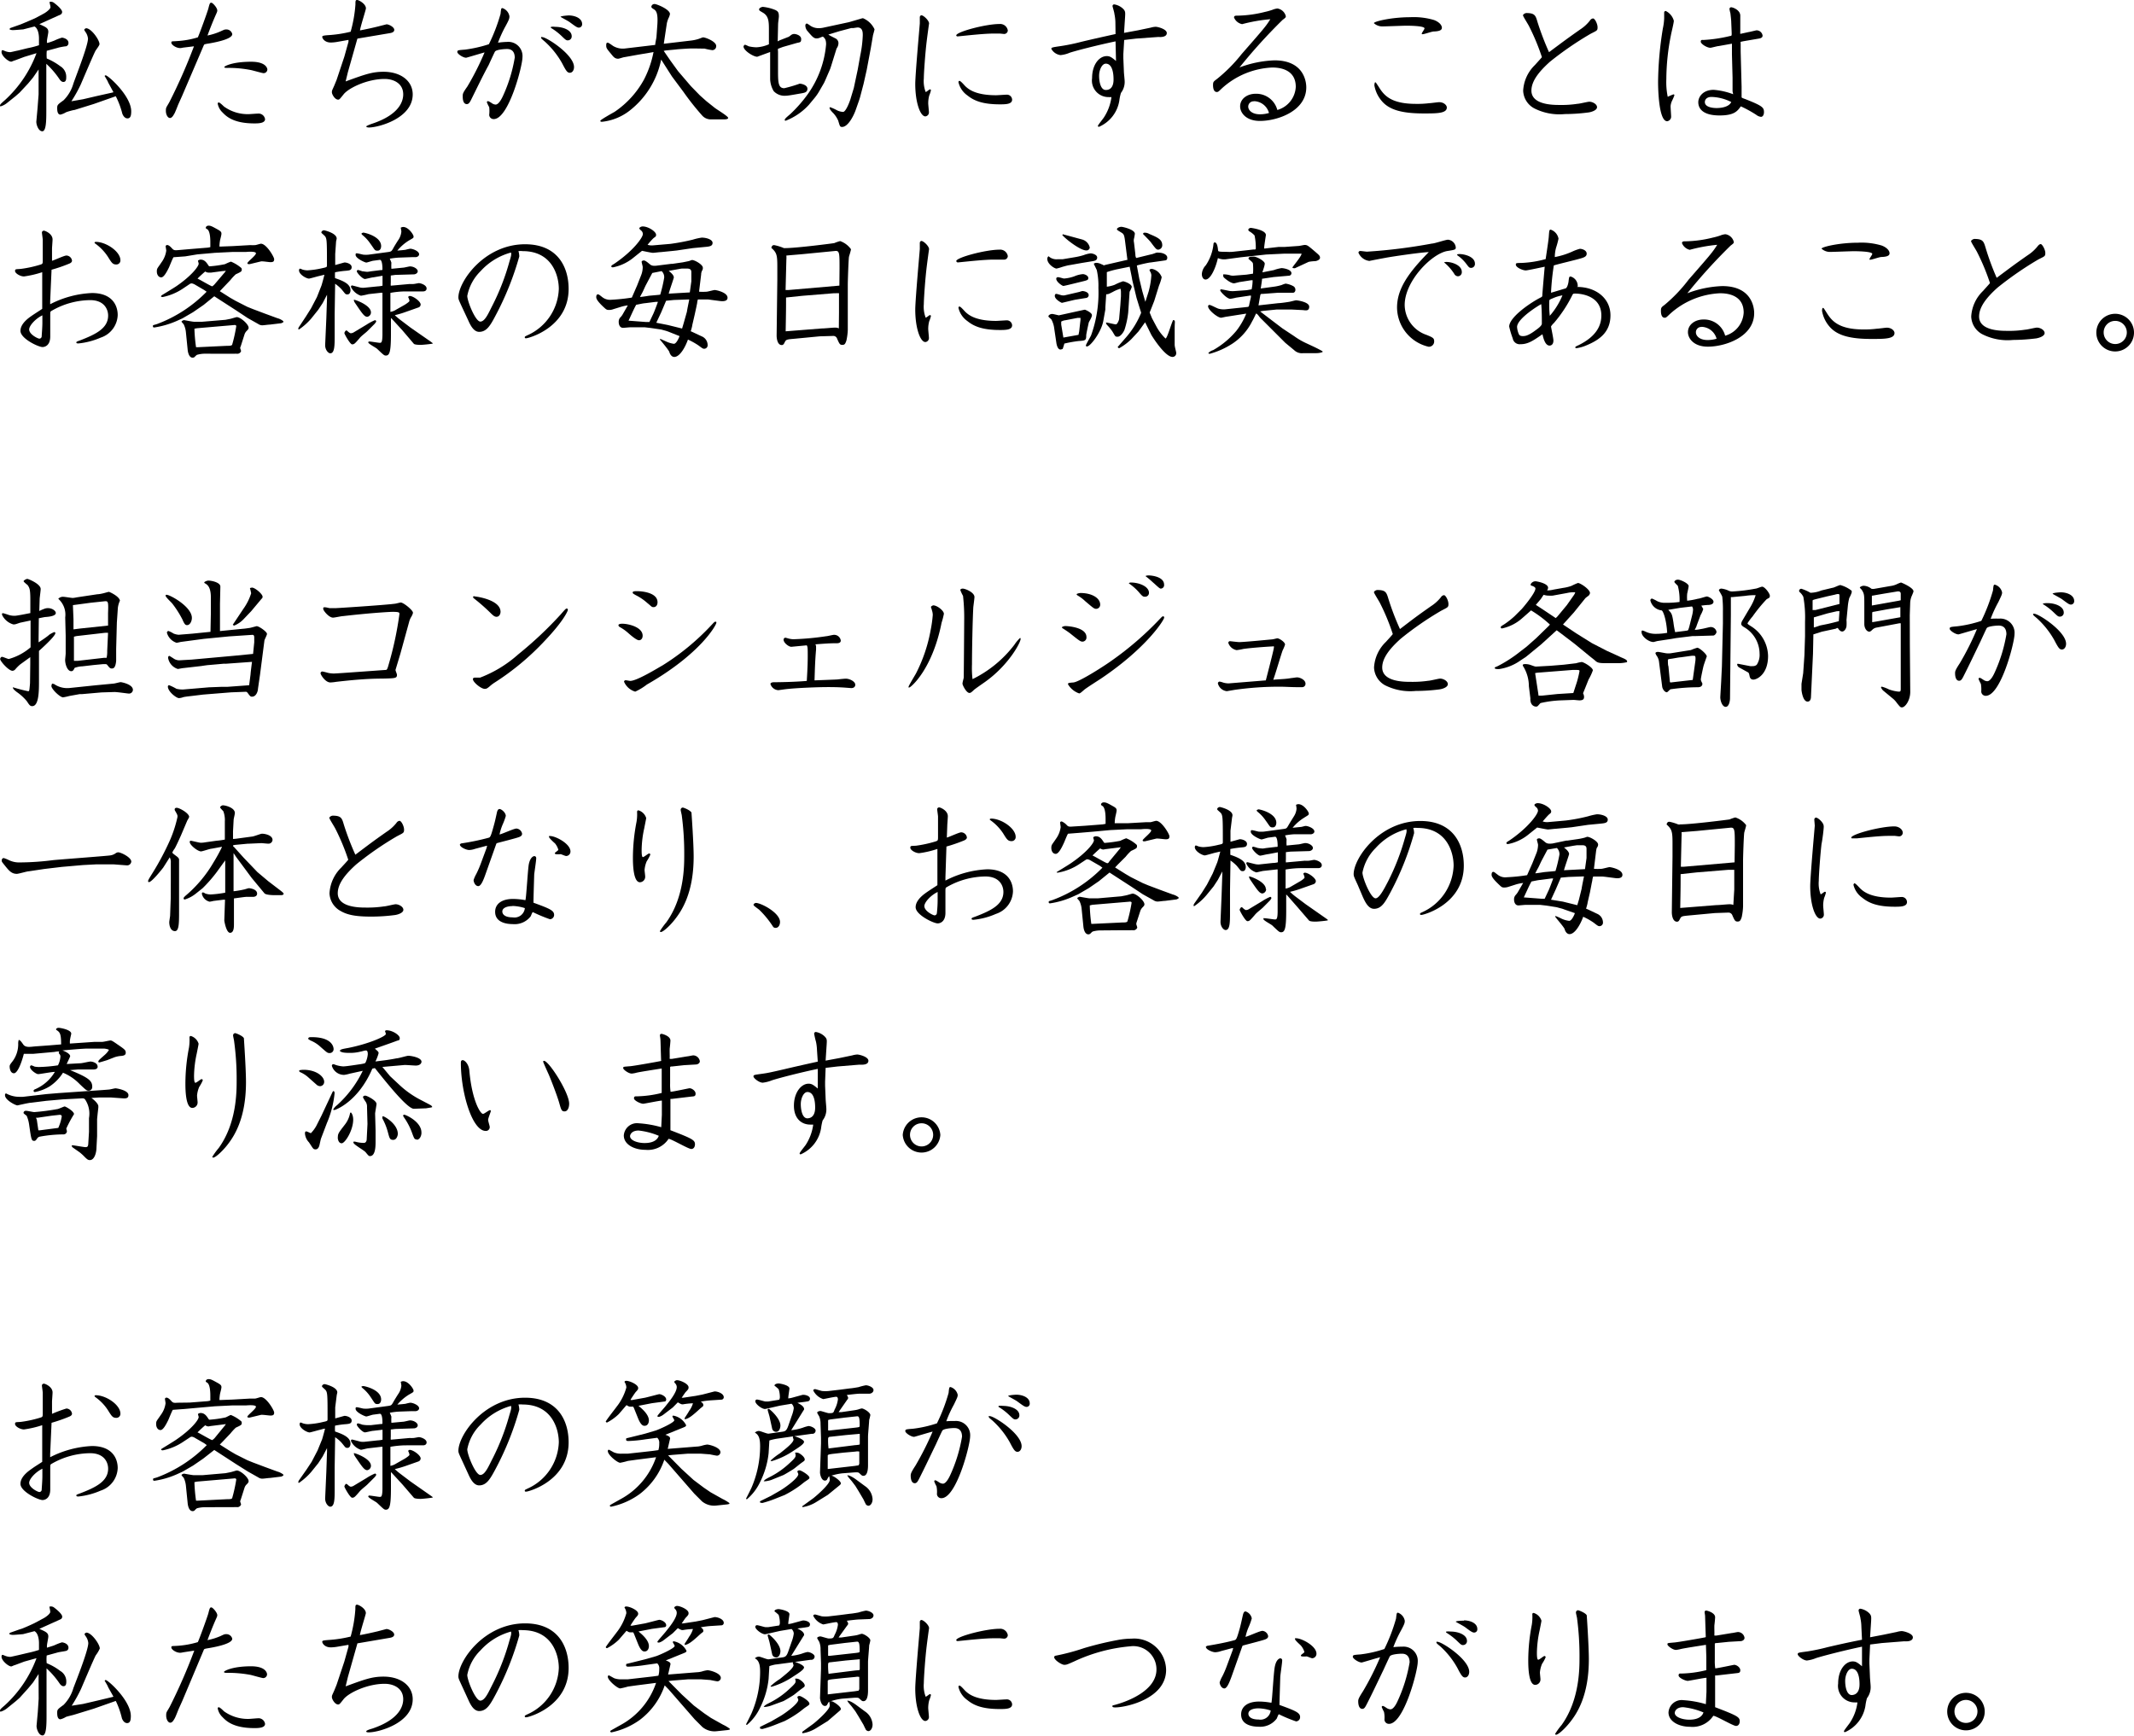 <svg xmlns="http://www.w3.org/2000/svg" viewBox="0 0 276.48 224.91"><g id="レイヤー_2" data-name="レイヤー 2"><g id="レイヤー_1-2" data-name="レイヤー 1"><path d="M3.15,7.37l-1.23.46c-.08,0-.39.16-.46.16C1.1,8,.2,7.26.2,6.74c0,0,0-.24.11-.24s.39.15.43.15a1.85,1.85,0,0,0,.59.11c.09,0,.84-.19.95-.2l1.31-.32a11.41,11.41,0,0,0,1.46-.38c0-.52,0-.78,0-.87,0-.53-.12-1.31-.58-1.56L3,3.81c-.09,0-1,.09-1.32.09a1,1,0,0,1-.44-.09l.05-.16,1.36-.48c.17-.06,1.81-.76,1.9-.81l1.14-.61c.37-.2.85-.61.85-.81S6.43.42,6.41.26A.63.63,0,0,1,7,.37c.2.15,1.05.81,1.05,1.18a.38.38,0,0,1-.19.33L5.1,3.13c.87.39,1.16.52,1.16,1,0,.18-.18,1-.18,1.19v.24c.2,0,.79-.24.94-.29a6.57,6.57,0,0,1,1-.39c.15,0,.85.15.85.68A.42.42,0,0,1,8.55,6c-.17,0-.93.14-1.07.2l-1.42.38a5.11,5.11,0,0,0,0,1,8,8,0,0,1,1.75,1A1.58,1.58,0,0,1,8.58,10c0,.22,0,.62-.37.62-.12,0-.27-.05-.47-.31A11.12,11.12,0,0,0,6,8.27l0,4,0,2c0,1.27,0,2.74-.52,2.74s-.81-.94-.77-1.29l.16-1.77L5,12.23,5,10.09V9l-.72,1.05-.64.77L2.54,12l-.5.44-1.1.88a2.42,2.42,0,0,1-.85.46A.08.08,0,0,1,0,13.72c0-.18.06-.24.63-.74a15.54,15.54,0,0,0,4.1-6.09Zm7.61,5.49,1.84-.43L14.53,12l.17-.05L14,10.66c0-.09-.35-.64-.38-.71s-.06-.06-.06-.1.08-.09.13-.09C14,9.76,17,12.43,17,14.42c0,.46-.05.92-.48.92s-.64-.51-.68-.64A10.58,10.58,0,0,0,15,12.47l-2.84,1-2.51.78c-.16,0-1,.24-1.12.31a2.46,2.46,0,0,1-.7.29c-.42,0-.42-.62-.42-.86,0-.41.09-.46.83-1a5,5,0,0,0,1.27-2.17C10,9.45,11.4,5.89,11.4,5a1.78,1.78,0,0,0-.28-.79c-.18-.26-.2-.3-.2-.37s.19-.18.24-.18c.66,0,1.73,1.51,1.73,2.06,0,.17-.46.75-.53.88-.32.63-1.55,3.54-1.9,4.35a17.63,17.63,0,0,1-1.21,2.17Z"/><path d="M23.73,6.17a2.58,2.58,0,0,1-.37.06c-.58,0-1.16-.45-1.16-.69s.08-.16.76-.22a11.23,11.23,0,0,0,2.67-.48c.18-.35,1.23-3.24,1.36-3.72.17-.68.21-.77.39-.77s.77.66.77,1c0,.1,0,.15-.16.5-.39.87-.78,1.86-1.11,2.75a7.94,7.94,0,0,0,1.7-.54c.48-.22.53-.24.68-.24a.77.77,0,0,1,.83.59c0,.15,0,.7-3,1.22-.57.09-.63.11-.68.22L23.6,12.41l-.53,1.18c-.07.19-.39,1-.48,1.14s-.28.56-.57.56-.53-.45-.53-.92.05-.41.46-1.15A71.2,71.2,0,0,0,25.13,6ZM29,13.79a5.24,5.24,0,0,0,3.22,1c.2,0,1-.07,1.18-.07a.85.85,0,0,1,.94.72c0,.55-.92.55-1.4.55-2.8,0-3.7-1-4.11-1.42a2.09,2.09,0,0,1-.62-1.12c0-.06,0-.17.14-.17S28.93,13.72,29,13.79ZM32.55,8c2,0,2.09.94,2.09,1a.49.49,0,0,1-.5.48c-.15,0-1.36-.35-1.62-.4a14.76,14.76,0,0,0-3.08-.28c-.16,0-.38,0-.38-.11S30.09,8,32.55,8Z"/><path d="M46.29,5.05,45.07,9.36l-.29,1.19c2.48-.9,3.42-1.25,4.91-1.25,2.25,0,3.78,1.2,3.78,2.93,0,3.11-4.44,4.29-5.67,4.29-.17,0-.35-.05-.35-.13s.55-.29.79-.37c3.68-1.23,4-3.07,4-3.79,0-1.42-1.23-2-2.41-2-2.23,0-4.66,1.16-5.32,2-.48.6-.54.68-.7.68-.43,0-.81-.7-.81-.94s0-.19.31-.89l.3-.73,1-3,.54-1.94,0-.24-1.47.26a5.29,5.29,0,0,1-.81.08c-.85,0-1.12-.58-1.12-.72s.09-.19.84-.24a16,16,0,0,0,2.84-.44A17.52,17.52,0,0,0,46.05.59c0-.46,0-.59.22-.59s1.14.5,1.14,1.09c0,.16-.72,2.39-.77,2.85.7-.13,1.71-.35,2.3-.5l1.14-.29c.3,0,1,.35,1,.72,0,.07,0,.33-.55.42L46.32,5Z"/><path d="M65.69,5.43a1.84,1.84,0,0,1,2,2c0,1.13-1.79,8-3.72,8a.57.57,0,0,1-.59-.55,4.31,4.31,0,0,0,0-1,4,4,0,0,1-.3-.63.13.13,0,0,1,.13-.14c.06,0,.11,0,.5.25a.9.9,0,0,0,.5.19c.4,0,.77-.74.9-1a19.47,19.47,0,0,0,1.58-5.08c0-.63-.26-1.12-1-1.12-.33,0-1.42.07-1.57.35s-.7,1.49-.81,1.73C62.49,9.93,61.77,11.46,61,13c-.13.24-.26.49-.52.49-.52,0-.53-.77-.53-1,0-.34,0-.43.6-1.28a35.55,35.55,0,0,0,2.23-4.42c-.38.1-2.32.69-2.39.69-.41,0-1.14-.5-1.14-.74s.11-.24,1-.31a17,17,0,0,0,3.09-.7A22.86,22.86,0,0,0,64.85,1.8c.07-.71.09-.75.25-.75A1.35,1.35,0,0,1,66,2.1c0,.26,0,.37-.48,1.25a16,16,0,0,0-1,2.18A10.22,10.22,0,0,1,65.69,5.43Zm4.57-.62c.55,0,4.11,2.28,4.11,3.88,0,.41-.22.74-.54.74s-.48-.22-1-1.23a11.11,11.11,0,0,0-2.25-2.82c-.42-.35-.48-.41-.48-.52S70.19,4.81,70.26,4.81Zm1.12-1.33a2.13,2.13,0,0,1,.57,0c1,0,2.12.42,2.12,1.21a.51.51,0,0,1-.51.54c-.22,0-.3-.08-.87-.63a7.88,7.88,0,0,0-1.33-1ZM73.69,2c.73,0,1.73.33,1.73,1.12a.43.43,0,0,1-.43.46c-.24,0-.51-.22-1.14-.68-.18-.15-1.07-.61-1.23-.72C72.69,2.06,73.61,2,73.69,2Z"/><path d="M84.49,6.78l-1.84.31-1.72.31c-.14,0-.71.21-.84.21-.41,0-.59-.22-.85-.54-.64-.77-.7-.84-.7-1.19,0-.15,0-.35.18-.35s.69.44.83.49A2.43,2.43,0,0,0,81,6.28l3.89-.46c0-.22.11-.68.16-1l.11-1.53c.13-1.75-.2-1.94-.53-2.14-.13-.09-.24-.15-.24-.29A.4.4,0,0,1,84.8.52c.3,0,2,.7,2,1.3a1.9,1.9,0,0,1-.2.56A3.85,3.85,0,0,0,86.4,3L86,5.67l3.57-.42a5.11,5.11,0,0,0,.92-.2c.31-.11.55-.21.59-.21.33,0,1.71.54,1.71,1.11a.51.51,0,0,1-.5.55,8.22,8.22,0,0,1-1-.2L90,6.28l-.41,0c-.31,0-1.75.09-2,.13l-1.36.13-.24.05v0l.86,1.25,1,1.38,1.66,1.94,1.16,1.19.85.76,1.08.86c.26.21,1.74,1.09,1.74,1.31s-.59.19-.83.19l-1.37,0A1.5,1.5,0,0,1,91,15a34.05,34.05,0,0,1-2.45-3.09l-1.49-2-1.4-2.19a11.19,11.19,0,0,1-4.13,6.65A7,7,0,0,1,78,15.78c-.12,0-.22,0-.22-.13s1.57-1,1.85-1.16a12,12,0,0,0,3.81-4.19,13.15,13.15,0,0,0,1.23-3.56Z"/><path d="M101,5.23l1.13-.44c.07,0,.36-.26.44-.3a.68.68,0,0,1,.31-.09c.24,0,.92.17.92.66s-.16.39-.68.54l-1.68.48-.64.24a1,1,0,0,0,0,.33V9c0,1.62,0,2.43.81,2.43a18.49,18.49,0,0,0,2-.59c.18,0,1,.15,1,.66s-.5.53-.75.59c-.45.07-1.68.31-2,.31a1.94,1.94,0,0,1-1.62-.59,3.27,3.27,0,0,1-.46-1.54V8.6l0-1.86-1.5.55a.52.52,0,0,1-.2.06c-.46,0-1.75-.79-1.75-1.33,0,0,.06-.22.21-.22A3.87,3.87,0,0,1,97,6a5,5,0,0,0,1,.13,4.64,4.64,0,0,0,1.62-.39l0-.49V4c0-1.2,0-1.94-.85-2.4-.37-.22-.42-.24-.42-.4s.33-.31.49-.31a5.93,5.93,0,0,1,1.6.4c.35.17.47.31.47.83,0,.17-.1.83-.1,1l-.05,2.24Zm9-2.36,1.51-.44a1.33,1.33,0,0,1,.3-.07,2.86,2.86,0,0,1,1.49,1.43c0,.13-.18.69-.2.81l-.28,1.64-.53,2.82-.41,1.82-.46,1.75-.13.41-.44,1.25c-.28.78-1,2.16-1.75,2.16-.28,0-.29-.11-.5-.81a3.39,3.39,0,0,0-.66-1c-.15-.14-.46-.49-.46-.64s.06-.09.13-.09a6.12,6.12,0,0,1,.83.38,2,2,0,0,0,.79.21c.37,0,.9-1.42,1-1.81l.39-1.29L111.13,9l.33-1.84a15.15,15.15,0,0,0,.32-2.6c0-.33,0-1-.67-1-.09,0-.53.08-.62.08a.86.86,0,0,0-.22,0l-1.51.4-1.44.44c.13.11.85.45,1,.54a.7.7,0,0,1,.31.55,1.18,1.18,0,0,1-.2.65.58.58,0,0,0-.08.18l-.68,2.19-.11.33-.63,1.46-.16.35-.66,1.14a6,6,0,0,1-.58.83l-.73.88a8,8,0,0,1-3,2.06c-.07,0-.13,0-.13-.11s.13-.25.7-.73a17.59,17.59,0,0,0,2.3-2.62,13,13,0,0,0,2.36-6.44c0-.65-.2-.81-.42-1a4.37,4.37,0,0,0-.44.17,1.39,1.39,0,0,1-.35.07c-.37,0-.54-.17-1.24-1a1.13,1.13,0,0,1-.24-.66c0-.18.09-.27.21-.27a2.47,2.47,0,0,1,.42.27,1.9,1.9,0,0,0,1.09.33,2.91,2.91,0,0,0,.55-.05Z"/><path d="M120.06,5.36c-.19,1.55-.37,4.14-.37,4.81a3.93,3.93,0,0,0,.24,1.75c.11,0,.46-.34.55-.34a.12.12,0,0,1,.13.13,4,4,0,0,1-.22.67,3.91,3.91,0,0,0-.13,1c0,.19.09,1,.09,1.16a.51.51,0,0,1-.46.54c-.66,0-1.31-1.81-1.31-4.2,0-1.24.59-7.76.59-7.85s0-.7,0-.81.11-.24.2-.24c.28,0,1,.67,1,1.07C120.35,3.13,120.09,5.08,120.06,5.36Zm3.83-.77c0-.46,3.81-1.48,5.6-1.48a1,1,0,0,1,1.08.83.47.47,0,0,1-.51.46l-.5-.05-.86,0c-1.13,0-3.14.22-4.06.31l-.6.06C124,4.7,123.89,4.68,123.89,4.59Zm.42,5.89c.17,0,.68.63.81.74.39.35,1.29,1.12,3.93,1.12.22,0,1.16-.07,1.34-.07a.67.67,0,0,1,.74.64c0,.61-.87.61-1.61.61-2.35,0-3.42-.54-4.19-1.16a2.88,2.88,0,0,1-1.15-1.7C124.18,10.59,124.2,10.48,124.31,10.48Z"/><path d="M144.51,2.87a6.11,6.11,0,0,0-.13-1.08c0-.17-.24-.91-.24-1a.21.21,0,0,1,.22-.22,2.14,2.14,0,0,1,1.22.64c.22.28.22.39.18,1.05l-.13,2,0,0,1.79-.33,1.67-.35a2.8,2.8,0,0,1,.63-.11c.28,0,1.45.3,1.45.81s-.71.52-.9.52a1.82,1.82,0,0,0-.33,0L147.18,5l-1.53.18,0,0L145.54,7v.55l.07,1.69c0,.21.1,1.09.1,1.26a2.34,2.34,0,0,1-.48,1.54,5.72,5.72,0,0,0-.21,1,4.46,4.46,0,0,1-2.63,3.39s-.15,0-.15-.11.65-.9.76-1.07a6.31,6.31,0,0,0,1-2.67,3.22,3.22,0,0,1-.39,0,2.14,2.14,0,0,1-2.12-2.45c0-1.79.94-2.86,1.9-2.86.39,0,.61.13,1.2.63l-.06-2.54c-2.3.48-5,1.17-5.93,1.47a4,4,0,0,1-1.2.31,1.59,1.59,0,0,1-1.19-.81c0-.18.12-.2,1.29-.37a25.38,25.38,0,0,0,2.63-.55c1-.24,2.45-.57,4.4-1Zm-.24,7.43c0-.32,0-2.05-1-2.05-.52,0-.87.85-.87,1.57s.18,1.84.87,1.84C144.27,11.66,144.27,10.55,144.27,10.3Z"/><path d="M160.93,3.13a1.44,1.44,0,0,1-1.05-.86c0-.24.2-.24.39-.24a15.4,15.4,0,0,0,3.59-.48,8.5,8.5,0,0,0,1-.28,2.35,2.35,0,0,1,.64-.17,1.33,1.33,0,0,1,1.09,1c0,.16-.05.2-.42.48a69.84,69.84,0,0,0-5.58,6.16,14.23,14.23,0,0,1,4.53-.92c3.74,0,4.12,2.66,4.12,3.5,0,3.08-3.75,4.35-6,4.35-1.86,0-2.57-1.11-2.57-1.88,0-1,.94-1.64,2-1.64a2.82,2.82,0,0,1,2.82,2.1,3.28,3.28,0,0,0,2.39-3c0-2.5-2.54-2.5-3.07-2.5a10.35,10.35,0,0,0-6.49,2.69c-.46.44-.49.48-.68.48-.44,0-.48-.65-.48-.87,0-.44.06-.48.5-.81A20,20,0,0,0,160.87,7c2.93-3.35,3.14-3.59,3.71-4.51A21,21,0,0,0,160.93,3.13Zm1.55,10a.69.69,0,0,0-.76.68c0,.46.48,1,1.51,1a4.06,4.06,0,0,0,1.18-.17A2.07,2.07,0,0,0,162.48,13.11Z"/><path d="M178,3c0-.22,2.28-.77,4.69-.77a9.19,9.19,0,0,1,3.12.37c.66.26,1,.66,1,1s-.41.46-1.07.48c-.22,0-1.21.35-1.4.35s-.13,0-.13-.09.35-.55.35-.66c0-.34-2-.35-2.39-.35s-2.58.09-3,.09A1.6,1.6,0,0,1,178,3Zm.22,7.68c.05,0,.29.41.35.48.66,1.07,1.47,2.3,4.88,2.3a12.37,12.37,0,0,0,1.73-.09c.2,0,1.09-.13,1.27-.13.61,0,1,.39,1,.69,0,.77-1.29.77-3,.77-2.75,0-4.48-.44-5.47-1.66a4.2,4.2,0,0,1-.92-2C178.09,10.85,178.09,10.66,178.2,10.66Z"/><path d="M204.71,3.83A5.14,5.14,0,0,0,206,2.65a.54.54,0,0,1,.39-.26c.24,0,.59.7.59,1.15s-.1.42-.94.86A42.82,42.82,0,0,0,200.81,8c-1.44,1.29-2.4,2.52-2.4,3.74,0,1.86,2.84,1.86,3.65,1.86a13.35,13.35,0,0,0,2.32-.15c.26,0,1.31-.27,1.53-.27.42,0,1,.31,1,.71s-.72.63-1.11.68a23.83,23.83,0,0,1-3.06.21,7.18,7.18,0,0,1-4-.76,2.71,2.71,0,0,1-1.4-2.28,5,5,0,0,1,1.54-3.33c.13-.15.79-.87.89-1a28.41,28.41,0,0,0-1.66-4c-.11-.24-.79-1.29-.79-1.42s.27-.3.44-.3c1.12,0,1.2.35,1.45,1.2a36.17,36.17,0,0,0,1.48,3.87C202.58,5.36,202.78,5.19,204.71,3.83Z"/><path d="M216.82,12.23c.1,0,.11.07.11.13a7.1,7.1,0,0,1-.31.72,2,2,0,0,0-.18.68c0,.22.07,1.18.07,1.31a.6.6,0,0,1-.51.64c-1.18,0-1.18-4.83-1.18-5.1a45.43,45.43,0,0,1,.62-6.93,7.47,7.47,0,0,0,.17-1.32c0-.13,0-.65,0-.76a.21.21,0,0,1,.2-.18,2,2,0,0,1,1.05,1.27c0,.29-.33,1.58-.37,1.84a29.6,29.6,0,0,0-.6,5.73,9.3,9.3,0,0,0,.18,2.28C216.18,12.49,216.75,12.23,216.82,12.23Zm7.65-.39V10.06l-.08-3c0-.22,0-1.2,0-1.4l-1.73.31c-.17,0-.92.22-1.07.22-.44,0-1.24-.5-1.24-.79s.23-.22.34-.22a18.88,18.88,0,0,0,3.48-.52c.2,0,.2-.09.18-.55l-.05-1.2c0-.29-.08-.94-.11-1.19a4.61,4.61,0,0,1-.12-.56.23.23,0,0,1,.21-.22c.22,0,1.19.35,1.19,1.09,0,.11,0,.64,0,.72l0,1.23a3,3,0,0,0,0,.41l1.1-.24c.09,0,.94-.22,1-.22a.79.79,0,0,1,.79.68c0,.31-.31.37-.66.42l-1.81.31-.37.08a.56.56,0,0,0,0,.22c0,.16,0,.9,0,1.05l.12,4.53c0,.77,0,.85,0,1.31,0,.13,0,.14.48.31,2.23.88,2.42,1.09,2.42,1.69,0,.34-.15.61-.39.61a1.22,1.22,0,0,1-.61-.26,15.55,15.55,0,0,0-2-1.1c-.43.59-.81,1.18-2.75,1.18-2.3,0-2.76-1-2.76-1.71s.61-1.61,2-1.61a9.19,9.19,0,0,1,2.52.57Zm-2.73.72c-.64,0-.86.37-.86.66,0,.7,1.1.78,1.52.78.17,0,1.55,0,1.9-.78A6,6,0,0,0,221.74,12.56Z"/><path d="M6.5,39l0,.42a13,13,0,0,1,5.41-1.45c2.69,0,3.34,1.67,3.34,2.85a3.2,3.2,0,0,1-2.21,2.93,9.6,9.6,0,0,1-2.87.75c-.1,0-.28,0-.28-.11s.05-.13.5-.29c2-.78,3.62-1.55,3.62-3.21,0-.73-.44-2-2.33-2a10.11,10.11,0,0,0-5,1.39c-.17.09-.17.14-.17.6l0,2.71c0,1.33-.87,1.38-1,1.38-.54,0-2.86-1.1-2.86-2.1s1.2-1.77,1.53-2,1.11-.72,1.29-.85l0-.09,0-4.66a13.16,13.16,0,0,1-2.36.55c-.5,0-1.16-.41-1.16-.7s.13-.22.77-.28a15,15,0,0,0,2.51-.55c.27-.09.31-.09.31-.57,0-1.14,0-2.05,0-2.65,0-.11-.11-.85-.11-.94a.25.25,0,0,1,.26-.24c.15,0,1.12.39,1.12,1.14,0,.18-.07,1.07-.07,1.16l0,1.6c.29-.07,1.58-.68,1.86-.68a.76.76,0,0,1,.73.66c0,.21-.2.32-.31.37a19.64,19.64,0,0,1-2.34.81ZM3.78,42.69c0,.64,1.12,1.19,1.32,1.19a.31.31,0,0,0,.3-.27c0-.15.09-1.2.09-1.75s0-.68,0-1C4.6,41.29,3.78,42.19,3.78,42.69Zm8.63-11.35c1.33,0,3.19,1.25,3.19,2.38a.52.52,0,0,1-.52.55c-.48,0-.6-.2-1.1-1a6.4,6.4,0,0,0-1.53-1.63c-.15-.11-.2-.14-.2-.2S12.34,31.34,12.41,31.34Z"/><path d="M20.92,38.28s1.65-1,1.95-1.21c1.88-1.29,2.87-2.53,2.87-2.91,0-.06-.09-.32-.09-.37s.2-.15.33-.15c.46,0,.72.28,1,.72.06.09.1.15.17.15a14.9,14.9,0,0,0,2-.28,6.37,6.37,0,0,1,.77-.33,4.92,4.92,0,0,1,1.35.83.32.32,0,0,1,.05.18c0,.24,0,.28-.77.63a6.22,6.22,0,0,0-.7.75l-1,1.05-.37.39,1.34.85.7.4,1.53.78.72.29,1.51.57,1.66.61a2,2,0,0,1,.77.39v.13l-.26.13-1.49.18c-.22,0-.75.09-1,.09a.91.91,0,0,1-.49-.16l-1.38-.78-1.51-1-2.82-1.82h0l-1.38,1.12L25,40.46l-1.36.79-.77.35a11.49,11.49,0,0,1-2.86.83c-.11,0-.2,0-.2-.17s.05-.11.53-.27a17.57,17.57,0,0,0,6.43-4.19l-.33-.23-1.18-.69a1.26,1.26,0,0,0-.42-.16.63.63,0,0,0-.21.05l-1,.67a7.31,7.31,0,0,1-2.56,1.05.56.56,0,0,1-.22-.06Zm3.64-6,2.32-.19a2,2,0,0,0,.37-.07c0-.29,0-.5,0-.57,0-.35,0-1.57-.44-1.77-.11-.07-.15-.09-.15-.16s.07-.28.37-.28.51.13,1.18.5c.44.24.48.36.48.55s-.17.77-.19.9a5.38,5.38,0,0,0-.07.76h.13l1.58-.06,2.28-.13a6.22,6.22,0,0,0,.63,0c.13,0,.64-.18.76-.18.7,0,1.71,1.71,1.71,2s-.11.39-.48.39c-.15,0-.83-.1-1-.1a.85.85,0,0,0-.22,0l-1.45.35a.53.53,0,0,1-.19,0,.13.13,0,0,1-.13-.11c0-.19,1.11-1,1.11-1.29s-1.18-.19-1.29-.17l-1.8,0-2.23.11-2.27.2L24,33.22l-1.52.11c-.13.18-.5,1.14-.59,1.33-.26.53-.65,1.28-1,1.28s-.57-.35-.57-.77.09-.4.59-1.16a3.32,3.32,0,0,0,.63-1.53c0-.09-.08-.5-.08-.59a.22.22,0,0,1,.19-.14c.22,0,.44.22.64.44s.3.26.77.22Zm2,13.55a3.86,3.86,0,0,0-1.05.15,2,2,0,0,0-.3.28.48.48,0,0,1-.24.09c-.53,0-.64-.83-.66-1.07l-.22-2.19a3,3,0,0,0-.26-1c0-.07-.31-.35-.31-.42s.24-.19.31-.19,1.11.21,1.29.21l.74,0c.07,0,.26,0,.35,0l3-.25.66-.13c.29-.08.74-.22.81-.22.48,0,1.53.92,1.53,1.38,0,.07,0,.16-.22.38a1.15,1.15,0,0,0-.3.45l-.51,1.6a.39.39,0,0,0-.06.2c0,.06.11.31.11.39s-.16.35-.48.35a3.42,3.42,0,0,0-.46,0l-1.42,0Zm-1.37-3.24a20.79,20.79,0,0,0,.21,2.4h.22l3.79-.18c.3,0,.61,0,.67-.15a19.41,19.41,0,0,0,.53-2.39c0-.17-.2-.17-.31-.15l-4.77.41ZM29,35.43a1.74,1.74,0,0,0,.26-.35,3.85,3.85,0,0,1-.46.05l-1.44.19-.38,0a.79.79,0,0,1-.39-.14c-.35.29-.68.6-1,.92.31.13,1.75,1,1.91,1a1.5,1.5,0,0,0,.3-.26Z"/><path d="M43.43,32.91c0,.44,0,.47,0,.55v.88c.42-.11,1.17-.33,1.21-.33.28,0,.92.18.92.61s-.37.42-.66.46a11.77,11.77,0,0,0-1.49.2,4.8,4.8,0,0,0,0,.76c1.27.42,2,.84,2,1.58,0,.18-.08.53-.39.53s-.26-.07-.81-.71a5.21,5.21,0,0,0-.79-.67l-.06,3.91,0,2.83c0,1.22,0,2.27-.57,2.27-.27,0-.7-.48-.66-1.14l.15-3.39.09-2.64,0-.42-.57,1.09-.57.86-.92,1.15a8.1,8.1,0,0,1-1.57,1.4c-.07,0-.09,0-.09-.12a.57.57,0,0,1,.13-.27L39.64,41l.66-1.05.76-1.45L41.65,37c.05-.14.35-1.23.38-1.4l-.79.19c-.2.05-1.12.31-1.2.31-.35,0-1.3-.53-1.3-1.07,0-.13.07-.22.13-.22a1.36,1.36,0,0,1,.29.11,2.25,2.25,0,0,0,.68.11,11.24,11.24,0,0,0,1.95-.29c.52-.11.57-.13.57-.35,0-3.45,0-3.56-.38-3.91s-.3-.25-.35-.38a.37.37,0,0,1,.35-.26c.07,0,1.64.37,1.64,1.07,0,.07-.08.35-.08.42Zm4.07,9.15a6.73,6.73,0,0,1,1.07-.57.16.16,0,0,1,.17.15c0,.09-.15.25-.21.33l-.88.88c-.29.3-.83.66-1.09,1-.6.7-.68.77-.94.77s-1-1.34-1-1.45.15-.35.24-.35.17.09.22.14c.26.22.33.22.39.22a.84.84,0,0,0,.4-.14Zm.85-6.12c-.17,0-.92.21-1.07.21-.31,0-1.05-.79-1.05-1a.17.17,0,0,1,.15-.17,4.42,4.42,0,0,1,.55.17c.13,0,.44.07.68.07a3.39,3.39,0,0,0,.41-.06L49.31,35c.22,0,.24,0,.24-.13s0-1.2-.33-1.2l-.83.11c-.15,0-.79.24-.94.24s-1.38-.53-1.38-1c0-.09,0-.2.14-.2s.74.16.87.18a3.72,3.72,0,0,0,.66,0l2.6-.35c.35-.06.39-.09.61-.48.09-.19.6-1,.7-1.14A2.27,2.27,0,0,0,52,30a3.67,3.67,0,0,0-.08-.49.6.6,0,0,1,.32-.1c.68,0,1.34,1,1.34,1.22s0,.18-.63.55a6.12,6.12,0,0,0-1.47,1.29c.07,0,1.05-.09,1.09-.11s.51-.13.59-.13c.33,0,1.14.31,1.14.72,0,.24-.28.37-.44.37l-.5,0-1.68.06a10.21,10.21,0,0,0-1.18.14,4.72,4.72,0,0,1,.21.52,5.36,5.36,0,0,0,0,.79l1.53-.15c.15,0,.75-.16.88-.16.5,0,1,.33,1,.62s-.34.41-.49.41l-2.41.07-.59.08c0,.14,0,.79,0,.92a2,2,0,0,0,0,.4l2.44-.22a4,4,0,0,0,.5,0c.11,0,.61-.11.7-.11.24,0,1,.24,1,.69,0,.27-.22.38-.46.38H52.48a11.32,11.32,0,0,0-1.9.19v2.46a1.83,1.83,0,0,0,.75-.29l1.13-.64c.09-.06.59-.37.59-.5a1.38,1.38,0,0,0-.17-.48.23.23,0,0,1,.2-.15c.45,0,1.42.7,1.42,1.11a.41.41,0,0,1-.29.38l-1.62.57a11.92,11.92,0,0,1-1.44.43,8.13,8.13,0,0,0,.72.61l1.32,1,2.56,1.78c.28.21.32.23.32.28s-1.37.18-1.57.18c0,0-.75,0-.88-.14L52.13,42.8l-1.37-1.5-.11-.09v2.06c0,2.34-.18,2.8-.66,2.8-.22,0-.31-.09-1.12-.86-.17-.17-1.16-.66-1.16-.85a.13.13,0,0,1,.14-.11c.22,0,1.16.17,1.35.17s.33,0,.35-1l0-1.35,0-4.14H49.4l-1.64.18a9.91,9.91,0,0,1-1,.21,2.2,2.2,0,0,1-1.29-1.14c0-.17.09-.19.15-.19s1,.26,1.12.28a2.22,2.22,0,0,0,.59,0l1.58-.16a3.51,3.51,0,0,0,.65-.09c0-.46,0-.57,0-1.29Zm-.29,4.54a.57.57,0,0,1-.48.57c-.35,0-.63-.39-1.38-1.5-.32-.46-.35-.51-.35-.71C46,38.82,48.06,39.54,48.06,40.48Zm-1-10.34c.19,0,2.32.48,2.32,1.75,0,.15-.05.59-.46.59s-.33-.09-1-1a5.15,5.15,0,0,0-.93-1c-.13-.11-.15-.13-.15-.24A1.15,1.15,0,0,1,47.06,30.14Z"/><path d="M59.93,39.94c-.46-1-.54-1.14-.54-1.4,0-2.06,3.36-6.89,8.64-6.89,4.26,0,5.64,3,5.64,5.79,0,5-5.2,6.39-5.49,6.39-.11,0-.19,0-.19-.11s0-.11.35-.28a6.84,6.84,0,0,0,4.06-6c0-1.7-.85-4.9-4.68-4.9a2.46,2.46,0,0,0-.55,0,2.59,2.59,0,0,1,.11.68,38.3,38.3,0,0,1-3.08,7.68C63.54,42.15,63.06,43,62.08,43c-.73,0-1.16-.91-1.43-1.52Zm2.34-4.81a6.1,6.1,0,0,0-1.73,3.21c0,.7,1.06,3.33,1.69,3.33s1.1-1.19,1.6-2.15A30,30,0,0,0,66,33.9c.24-.79.26-.88.21-1.18A8.19,8.19,0,0,0,62.27,35.13Z"/><path d="M86.94,34.19l.15,0,1.38-.2.73-.15c.08,0,.39-.15.46-.15.35,0,1.4.59,1.4,1A.56.56,0,0,1,91,35a1.12,1.12,0,0,0-.16.57l-.26,2.14v.09a7.45,7.45,0,0,0,.94,0c.18,0,.92-.22,1.09-.22s1.65.3,1.65,1c0,.43-.48.48-.94.43l-1.16-.15s-.38-.06-.51-.06H90.42a2.07,2.07,0,0,0-.09.39c0,.11-.08.39-.09.5L90,40.79l-.31,1.34c0,.13-.15.65-.2.79.24.1,1,.47,1.51.7a1.23,1.23,0,0,1,.68,1.07.45.45,0,0,1-.46.5c-.17,0-.29-.11-.74-.44A9.19,9.19,0,0,0,89.13,44c-.4,1.13-1.1,2.25-1.77,2.25-.37,0-.57-.39-.64-.64S85.5,44,85.5,44a.07.07,0,0,1,.08-.08s.62.28.73.33a3.45,3.45,0,0,0,1,.3c.33,0,.68-.83.73-1L86.66,43a5.08,5.08,0,0,0-.51-.17l-.48-.13-1.35-.2-.77-.09-1.47,0h-.43c-.14,0-.79.07-.92.07-.42,0-.57-.4-.57-.77a.81.81,0,0,1,.22-.59,1.87,1.87,0,0,0,.26-.33l.7-1.22a5.07,5.07,0,0,0-.83.17l-1.07.33a1.45,1.45,0,0,1-.59.09c-.25,0-.35-.09-.68-.4s-.92-.89-.92-1.24.13-.38.24-.38.39.25.5.33a1.64,1.64,0,0,0,1.23.37,25.08,25.08,0,0,0,2.64-.28L82.54,37l.55-1.4a2.91,2.91,0,0,0,.18-1c0-.11-.14-.57-.14-.68s.18-.17.27-.17.22,0,.78.48c.16.13.33.28,1,.18Zm-.08-2.59a27.2,27.2,0,0,0,2.91-.55,7.13,7.13,0,0,1,1.15-.26c.59,0,1.4.24,1.4.68s-.43.48-1,.53l-1.56.15-2.1.31-.57.06-1.51.15c-.17,0-.83.09-1,.09s-1.2-.22-1.4-.26l-1.25,1a6,6,0,0,1-2.51,1.14c-.07,0-.22,0-.22-.13s.19-.2.41-.35c2.43-1.65,3.68-3.38,3.68-3.84a.62.62,0,0,0-.2-.43c-.13-.11-.26-.22-.26-.31s.22-.24.43-.24c.75,0,1.74.68,1.74,1.07,0,.16,0,.22-.23.37s-.78.82-.87.94a1.85,1.85,0,0,0,.75.07Zm-2.19,9c.11-.24.5-1.27.57-1.49H85l-1.45.18c-.18,0-.92.17-1.12.2-.26.41-.92,1.94-1,2.06l2.23.17.48,0Zm-.16-5.23-.79,1.49c-.15.27-.35.77-.5,1.05-.06.11-.28.51-.3.57.17,0,1-.13,1.11-.15s1.29-.11,1.51-.15A19,19,0,0,0,86.05,36a1.06,1.06,0,0,0-.33-.87Zm2,6.74,1.86.46.22-.74L89,40.38c0-.13.28-1.45.3-1.58l-2,.07-1,.1-.64,1.51-.63,1.34Zm2.86-4.22.2-1.44c0-.13,0-1.06,0-1.12,0-.22,0-.53-.55-.53h-.65c-.09,0-.4.06-.52.08l-1.21.22c.18.15.66.51.66.85,0,.11-.59,1.76-.66,2.1Z"/><path d="M109.84,40.75v2a7.69,7.69,0,0,1-.18,1.38c-.15.43-.22.56-.54.56s-.38-.17-.66-.79a.51.51,0,0,0-.53-.37l-1.73.05-3.34.32c-.81.07-1,.09-1.14.35s-.2.46-.44.46c-.54,0-.66-.81-.66-1.24l.09-7.18,0-1.81c0-1.47-.1-1.76-.78-2.37.08-.22.13-.35.37-.35a6.11,6.11,0,0,1,1.12.33.48.48,0,0,0,.28.06c1.49,0,6.19-.61,6.39-.65a4.86,4.86,0,0,1,.76-.26,2.88,2.88,0,0,1,1.4,1.05c0,.17-.24.89-.26,1-.06.45-.15,3-.15,3.63Zm-1.14-.22,0-2.54L108,38l-4.06.33-2.1.22c0,1.47,0,1.68-.05,4.38l4.68-.37c.42,0,1.36-.11,1.75-.11a1.08,1.08,0,0,1,.46.1Zm.07-5.75c0-2,0-2.32-.58-2.26l-4.31.42-2,.17a3.54,3.54,0,0,1,0,.57l-.1,3.9.37,0,6.6-.57Z"/><path d="M120.06,34.6c-.19,1.55-.37,4.14-.37,4.81a3.93,3.93,0,0,0,.24,1.75c.11,0,.46-.33.55-.33s.13.07.13.12a4,4,0,0,1-.22.67,3.91,3.91,0,0,0-.13,1c0,.19.09,1,.09,1.16a.51.51,0,0,1-.46.54c-.66,0-1.31-1.81-1.31-4.2,0-1.24.59-7.76.59-7.85s0-.7,0-.81.11-.24.2-.24c.28,0,1,.67,1,1.07C120.35,32.37,120.09,34.32,120.06,34.6Zm3.83-.77c0-.46,3.81-1.48,5.6-1.48a1,1,0,0,1,1.08.83.47.47,0,0,1-.51.46l-.5,0-.86,0c-1.13,0-3.14.22-4.06.31l-.6.06C124,33.94,123.89,33.92,123.89,33.83Zm.42,5.89c.17,0,.68.63.81.74.39.35,1.29,1.12,3.93,1.12.22,0,1.16-.07,1.34-.07a.68.68,0,0,1,.74.64c0,.61-.87.61-1.61.61-2.35,0-3.42-.54-4.19-1.16a2.88,2.88,0,0,1-1.15-1.7C124.18,39.83,124.2,39.72,124.31,39.72Z"/><path d="M139.35,33.31a8.17,8.17,0,0,0,1.07-.26,3.72,3.72,0,0,1,.87-.22c.25,0,.86.17.86.54s-.33.42-.51.46l-1.53.25-1.57.28c-.13,0-.72.17-.9.22a6.35,6.35,0,0,1-.76.22c-.25,0-1.19-.57-1.19-1.25a.41.41,0,0,1,.16-.35,1.5,1.5,0,0,0,1.18.39h.65Zm-2.76,9.28a3.29,3.29,0,0,0-.37-1.19c-.05-.08-.39-.32-.39-.41s.17-.31.5-.31c.11,0,.7.15.85.18.35-.07,3.3-.73,3.37-.73s.92.38.92.7-.39.84-.42,1-.32,1.42-.32,1.64c0,.64-.11.66-1,.72a16.83,16.83,0,0,0-1.84.33c0,.09-.17.57-.2.68a.75.75,0,0,1-.3.09c-.37,0-.5-.66-.53-.88Zm3.28-4.77a2.26,2.26,0,0,1,.37-.11c.09,0,.81.08.81.54a.37.37,0,0,1-.35.36l-1.29.21c-.11,0-1.77.42-1.83.42s-.92-.44-.92-.9c0-.15.06-.26.19-.26s.66.19.77.19a.91.91,0,0,0,.31,0Zm-2-1.73a5,5,0,0,0,1.33-.29,3.62,3.62,0,0,1,1.08-.28c.3,0,.72.22.72.5s-.11.29-1,.51c-.35.08-2.08.52-2.23.52s-.92-.53-.92-.92c0-.09,0-.13.13-.2S137.73,36.09,137.86,36.09Zm1.86,7.3.09-.45.17-1.51,0-.24h-.37l-1.55.3a1.47,1.47,0,0,0-.58.18c0,.08,0,.3,0,.39l.28,1.68h0Zm-1.93-13c.05,0,2.19.59,2.39.64a1.39,1.39,0,0,1,1,1.05.42.42,0,0,1-.45.37c-.79,0-2.7-1.49-3.11-2A.24.24,0,0,1,137.79,30.35ZM146,33.68l.07,0-.31-2.45c-.11-.88-.19-.92-.55-1.14s-.5-.29-.5-.4.26-.3.59-.3c.16,0,1.73.35,1.73.9a5.12,5.12,0,0,1-.11.63,1.06,1.06,0,0,0,0,.5l.18,1.54a.92.92,0,0,0,.1.46h.05l1.92-.47c.11,0,.57-.19.66-.21a1.39,1.39,0,0,1,.33,0c.48,0,1.07.25,1.07.64s-.24.35-.46.39l-1.7.24c-.22,0-1.65.33-1.78.4l.31,1.68.39,1.62.4,1.4.43-1.35a10.45,10.45,0,0,0,.35-2.11,1.21,1.21,0,0,0-.11-.39.9.9,0,0,1-.13-.26c0-.09.14-.16.31-.16a1.68,1.68,0,0,1,1.27,1.08,6.31,6.31,0,0,1-.35,1.09L149.54,39c-.06.15-.46,1.18-.59,1.49.07.19.26.63.29.72l.65,1.22A6.48,6.48,0,0,0,151,43.86c.23,0,.78-2.06,1-2.39.07,0,.13,0,.19.11s0,.2,0,1.09c0,.31,0,1.71,0,2s.2.9.2,1.05a.48.48,0,0,1-.47.53c-1,0-2.67-2.71-2.75-2.85l-.81-1.64-.86,1.19-.93,1A7.32,7.32,0,0,1,145,45.12c-.09,0-.13-.08-.2-.15l1.18-1.36a11.33,11.33,0,0,0,1.86-3.06,1.12,1.12,0,0,0-.08-.3l-.51-1.65-.57-2.38c0-.13-.28-1.42-.32-1.66l-1.47.3a11.62,11.62,0,0,0-1.49.4l0,.13V37l0,.15a4.38,4.38,0,0,0,1-.24,7.24,7.24,0,0,1,1.09-.46c.18,0,1.14.33,1.14.74a3.32,3.32,0,0,1-.28.62l-.18,2.69a11.27,11.27,0,0,1-.48,2.23c-.17.41-.55.9-.88.9s-.28,0-.69-.68a6.64,6.64,0,0,0-.64-.79c-.15-.17-.2-.22-.17-.37.19,0,1.07.24,1.26.24s.4-.52.42-.68l.16-1.79.08-1.18c0-.27,0-.42,0-.53a1.61,1.61,0,0,0-.06-.44,4.64,4.64,0,0,0-1,.42c-.52.26-.57.3-.85.3l-.11,1.69,0,.28-.27,1.51c-.28,1.47-1.68,3.28-2.1,3.28-.08,0-.15,0-.15-.13s.59-1.11.68-1.33a16.26,16.26,0,0,0,.94-6.13A9.43,9.43,0,0,0,142.1,35c-.06-.15-.35-.72-.39-.83a.56.56,0,0,1,.37-.11,1.5,1.5,0,0,1,.64.19c.09,0,.24.13.3.13a1.08,1.08,0,0,0,.2-.06Zm2.19-3.52a1.1,1.1,0,0,1,.7.15c1.1.46,1.69.72,1.69,1.47a.57.57,0,0,1-.51.57c-.24,0-.32-.09-1-1-.15-.19-.85-.9-1-1.05Z"/><path d="M165.64,32l.76,0,1.84-.13c.13,0,.68-.13.79-.13.35,0,.45.1,1.38.89.48.42.61.51.61.77s-.4.42-.64.44a4.68,4.68,0,0,0-.83.09l-1.77.82a.66.66,0,0,1-.15,0s-.18,0-.18-.09,1.18-1.45,1.18-1.79h0l-.17,0-2.13,0-2.29.11-3.31.36-1.94.26a2,2,0,0,1-1-.16c-.26,1.19-.92,2.78-1.6,2.78-.32,0-.48-.37-.48-.7a1.8,1.8,0,0,1,.51-1.14,6,6,0,0,0,1-2.77c0-.09.07-.2.16-.2.35,0,.41.83.43,1s0,.22,1.08.22a5.49,5.49,0,0,0,.79,0l1.83-.2.86-.1c.3,0,.33,0,.33-.16a7.48,7.48,0,0,0-.16-1.66,2.8,2.8,0,0,0-.7-.55.27.27,0,0,1-.11-.19c0-.11.15-.24.35-.24,0,0,1.93.24,1.93.93,0,0-.22,1.41-.22,1.58s0,.11,0,.17Zm-9.19,13.87a1.34,1.34,0,0,1,.72-.5,11,11,0,0,0,3-2.49,9.23,9.23,0,0,0,1.29-2.23h-.09l-2.36.37c-.13,0-.7.15-.81.15-.44,0-1.68-1-1.68-1.47a.17.17,0,0,1,.17-.19c.2,0,1,.46,1.22.5a2.55,2.55,0,0,0,.82.07l2.56-.27c.48-.06.5,0,.56-.33s.2-.87.22-1v-.18l-.11,0-1.81.27a7.1,7.1,0,0,1-.75.15c-.44,0-1.31-.94-1.31-1.1a.22.22,0,0,1,.06-.13c.2,0,1.05.2,1.23.22a3.42,3.42,0,0,0,.64,0l1.51-.11.63-.11a6,6,0,0,0,.13-1.18l-.18,0-1.4.22c-.13,0-.72.18-.83.18-.48,0-1.26-.7-1.31-.75s-.11-.15-.09-.41a3.12,3.12,0,0,1,.86.11,1.32,1.32,0,0,0,.48.06l1.66-.13.86-.13a8,8,0,0,0,0-1.2c0-.25-.11-.31-.58-.71,0-.17,0-.3.66-.3.44,0,1.44.59,1.44.9s-.28,1-.3,1.14l1.47-.29a5.36,5.36,0,0,1,1-.26c.26,0,1.29.17,1.29.67a.34.34,0,0,1-.26.31l-2.06.18-1.49.22c0,.21-.13,1-.17,1.26l1.77-.24a6.08,6.08,0,0,0,.94-.21,3.45,3.45,0,0,1,.51-.18,2.94,2.94,0,0,1,1,.33.53.53,0,0,1,.27.5c0,.15-.11.35-.29.35h-1.92l-2,.15c-.31,0-.31,0-.37.35l-.2,1.14,0,0,2.59-.29c.3,0,1.29-.15,1.44-.18s.76-.19.85-.19,1.69.2,1.69.83-.53.46-.84.44l-1.4-.07-2,0-1.73.17-.39.07,1.31,1,1.58,1.2,1.51,1a9.16,9.16,0,0,0,1.51.89l1.05.49c.44.21.92.46,1.13.59l0,.1a2.36,2.36,0,0,1-.81.14l-1.7,0a1.43,1.43,0,0,1-1.17-.39l-1.15-.95-3-3a2.88,2.88,0,0,1-.39-.42c-.09-.13-.27-.37-.4-.37-.18.39-.39.83-.5,1a7.41,7.41,0,0,1-2.52,2.87,10.31,10.31,0,0,1-3,1.35.14.14,0,0,1-.13-.11Z"/><path d="M179.54,33.4c-.59.11-1.51.28-2.12.41A1.75,1.75,0,0,1,176,32.74a.24.24,0,0,1,.22-.22c.15,0,.76.09.89.09a70,70,0,0,0,8.41-1.05c.34,0,1.77-.5,2.09-.5a1.11,1.11,0,0,1,1,1c0,.29-.11.31-1.07.46-2,.31-5.55,3.87-5.55,7a4.14,4.14,0,0,0,2.82,3.87c.89.36,1,.44,1,.86a.68.68,0,0,1-.72.68A5.27,5.27,0,0,1,181,39.87c0-2.32,1.31-4.37,4.11-7.2C184.29,32.67,180.5,33.22,179.54,33.4Zm7.55.59a1.57,1.57,0,0,1,.3-.05c.73,0,2,.42,2,1.29a.52.52,0,0,1-.5.57.57.57,0,0,1-.48-.32A6.31,6.31,0,0,0,187.09,34Zm2-1.07c.67,0,2,.35,2,1.24a.5.5,0,0,1-.48.55c-.24,0-.29-.05-.66-.55a5.31,5.31,0,0,0-.89-.9c-.12-.1-.29-.19-.29-.24S188.88,32.92,189.08,32.92Z"/><path d="M204.33,37.18c2.46,0,4.32,1.49,4.32,3.68s-1.45,3.19-3.07,3.87a5.15,5.15,0,0,1-1.35.39s-.14,0-.14-.11.31-.23.38-.26c2.47-1.2,3-2.69,3-3.87,0-2.5-2.51-2.84-3.39-2.84-.24,0-.28,0-.42.3a17.3,17.3,0,0,1-2.34,3.52,2.16,2.16,0,0,0-.37.44c0,.09.31,1.53.31,1.82,0,.63-.42.66-.5.66-.62,0-.84-1.14-.92-1.47-1.23.85-1.87,1.29-2.85,1.29a.91.91,0,0,1-1-.75,11.68,11.68,0,0,1-.46-1.53c0-1.14,2.43-2.89,3.92-3.69.33-.16.37-.2.37-.33s.07-1,.31-3.74c-.3.06-2.23.48-2.45.48-.39,0-1.29-.38-1.29-.75,0-.21.07-.21.76-.22a13.78,13.78,0,0,0,3.11-.5c0-.09.37-2.4.4-2.91.06-.81.06-.9.26-.9a1.52,1.52,0,0,1,1,1.16,10.33,10.33,0,0,1-.32,1.19,4.72,4.72,0,0,0-.16,1.2,10,10,0,0,0,2.24-.7,5.94,5.94,0,0,1,1-.37c.32,0,.89.19.89.63s-.46.53-1.26.75c-.48.13-3,.74-3,.78a32.59,32.59,0,0,0-.36,3.53c.29-.07,1.58-.48,1.86-.55s.42-.85.42-1c.06-.44.06-.55.26-.55a1.27,1.27,0,0,1,.92,1.29Zm-7.78,5.19a2.69,2.69,0,0,0,.22.9c.08.21.26.28.52.28s.66,0,1.68-.77c.33-.24.79-.57.79-.85,0-.7,0-1.79-.08-2.52C199.35,39.57,196.55,41.29,196.55,42.37Zm5.88-4.1a5.37,5.37,0,0,0-1.25.38c-.41.17-.45.19-.45.35a12.11,12.11,0,0,0,.06,1.92A9.5,9.5,0,0,0,202.43,38.27Z"/><path d="M218.92,32.37a1.44,1.44,0,0,1-1-.86c0-.24.21-.24.39-.24a15.4,15.4,0,0,0,3.59-.48,8.5,8.5,0,0,0,1-.28,2.11,2.11,0,0,1,.65-.16,1.32,1.32,0,0,1,1.08,1c0,.16-.05.2-.42.48A70.17,70.17,0,0,0,218.61,38a14,14,0,0,1,4.53-.93c3.74,0,4.13,2.66,4.13,3.5,0,3.08-3.76,4.35-6,4.35-1.86,0-2.58-1.1-2.58-1.88,0-1,.94-1.64,2-1.64a2.82,2.82,0,0,1,2.82,2.1,3.29,3.29,0,0,0,2.4-3c0-2.5-2.55-2.5-3.08-2.5a10.32,10.32,0,0,0-6.48,2.69c-.46.44-.5.48-.68.48-.45,0-.48-.65-.48-.87,0-.44.05-.48.49-.81a19.8,19.8,0,0,0,3.1-3.26c2.93-3.35,3.13-3.59,3.7-4.51A21.18,21.18,0,0,0,218.92,32.37Zm1.55,10a.68.68,0,0,0-.75.69c0,.46.47,1,1.51,1a4,4,0,0,0,1.17-.17A2.08,2.08,0,0,0,220.47,42.35Z"/><path d="M236,32.22c0-.22,2.28-.77,4.7-.77a9.13,9.13,0,0,1,3.11.37c.66.26,1,.66,1,1s-.4.46-1.07.48c-.22,0-1.21.35-1.4.35s-.12,0-.12-.09.35-.55.35-.66c0-.33-2-.35-2.4-.35s-2.58.09-3,.09A1.6,1.6,0,0,1,236,32.22Zm.22,7.68c.06,0,.3.41.35.48.66,1.07,1.48,2.31,4.88,2.31a12.37,12.37,0,0,0,1.73-.1c.21,0,1.09-.13,1.27-.13.61,0,1,.39,1,.69,0,.77-1.29.77-3,.77-2.74,0-4.47-.44-5.47-1.66a4.17,4.17,0,0,1-.92-2C236.08,40.09,236.08,39.9,236.19,39.9Z"/><path d="M262.71,33.07a5.3,5.3,0,0,0,1.3-1.18c.08-.09.21-.26.39-.26s.59.7.59,1.15-.09.42-.94.86a44,44,0,0,0-5.25,3.63c-1.44,1.29-2.39,2.52-2.39,3.74,0,1.86,2.83,1.86,3.64,1.86a13.35,13.35,0,0,0,2.32-.15c.26,0,1.31-.27,1.53-.27.43,0,1,.31,1,.71s-.72.63-1.11.69a25.75,25.75,0,0,1-3,.2,7.22,7.22,0,0,1-4-.76,2.71,2.71,0,0,1-1.4-2.28,5,5,0,0,1,1.55-3.33c.12-.15.79-.87.88-1a28.41,28.41,0,0,0-1.66-4c-.11-.24-.79-1.29-.79-1.42s.28-.3.44-.3c1.13,0,1.2.35,1.46,1.2A33.73,33.73,0,0,0,258.69,36C260.57,34.6,260.77,34.43,262.71,33.07Z"/><path d="M276.48,43.09A2.44,2.44,0,1,1,274,40.66,2.44,2.44,0,0,1,276.48,43.09Zm-3.93,0A1.5,1.5,0,1,0,274,41.58,1.49,1.49,0,0,0,272.55,43.09Z"/><path d="M2.6,80.69l-.45.15a1.12,1.12,0,0,1-.42.07A2.32,2.32,0,0,1,.28,79.7a.34.34,0,0,1,0-.22c.11-.06.2,0,.65.13a2.46,2.46,0,0,0,1,.18c.26,0,1.44-.24,2-.35l0-1.6c0-1.47-.09-1.62-.33-2-.08-.09-.54-.42-.54-.53s.35-.3.48-.3,1.73.65,1.73,1.31c0,.2-.11,1-.13,1.25l-.05,1.6a5.8,5.8,0,0,1,.62-.27,1.26,1.26,0,0,1,.52-.1c.53,0,1,.35,1,.63s-.45.46-1.33.52c-.13,0-.74.14-.87.16L5,82.77l0,.46c.35-.22,1.09-.71,1.4-1A4.8,4.8,0,0,1,7,81.91c.09,0,.17,0,.17.13,0,.42-2,2.19-2.12,2.3v3.85c0,1.33,0,3.31-.88,3.31-.26,0-.37-.14-.69-.64a6.45,6.45,0,0,0-1.29-1.18c-.38-.29-.51-.44-.53-.61l.07,0a19.75,19.75,0,0,0,1.94.5c.09,0,.13-.12.15-.3s.07-.68.07-.79L3.92,86l0-.85-1.3.94a5.35,5.35,0,0,0-.63.63.53.53,0,0,1-.37.2c-.5,0-1.6-1.25-1.6-1.53,0-.07.09-.28.24-.28s.74.28.88.28a7.33,7.33,0,0,0,2.82-1.51V80.4ZM7,88.63A3,3,0,0,0,9,89.15l3.36-.35,2.32-.22c.16,0,.82-.19.95-.19s1.59.28,1.59,1a.5.5,0,0,1-.52.48c-.16,0-1.6-.22-1.91-.2l-1.64.05-2.51.22-.31,0L9,90.18a8,8,0,0,1-.83.18c-.39,0-1.51-1.07-1.51-1.47a.91.91,0,0,1,.09-.31ZM12.62,77c.24,0,.62-.09.79-.13s.62-.18.7-.18,1.34.57,1.43,1.14a3.08,3.08,0,0,0-.27.94l-.13,1.91-.09,3.41c0,.24,0,1.31,0,1.53-.09,1-.39,1-.59,1s-.33-.17-.46-.33-.17-.23-.28-.23a3,3,0,0,0-.42,0l-1.16.11-1.47.17a3.16,3.16,0,0,0-1,.2c-.13.26-.2.43-.44.43-.5,0-.79-.89-.79-1.46,0-.09.07-.7.07-.85l0-2.3L8.45,80a2.74,2.74,0,0,0-.9-2.41.82.82,0,0,1,.65-.26c.18,0,1.05.15,1.23.15a4,4,0,0,0,.53-.08Zm-3.1,3.24,0,1.31.88-.11L14,81.06l0-1.62c.06-1.53,0-1.56-.44-1.53l-1.8.19-2.31.31v.07ZM14,82a3.39,3.39,0,0,0-.44,0l-3.65.42-.33.08,0,.35,0,2.37v.41l.48,0,3.39-.39.36,0a3.57,3.57,0,0,0,.08-.89Z"/><path d="M24.25,81c-.17,0-.31,0-.61-.72a13.11,13.11,0,0,0-1.34-2.1c-.13-.16-.85-.81-.85-1a.12.12,0,0,1,.13-.11c.46,0,3.28,1.55,3.28,3C24.86,80.51,24.6,81,24.25,81Zm3.07-1.56,0-2c0-1.44-.48-1.7-.81-1.88l-.06-.11a1.06,1.06,0,0,1,.52-.22c.51,0,1.6.26,1.58.79l-.05,2.23,0,3.52,3-.3c.13,0,.74-.09.87-.11s.62-.16.86-.22,1.36.7,1.36,1c0,.15-.31.72-.33.85l-.57,4.42-.27,1.86c0,.26-.21,1-.76,1-.18,0-.22,0-.57-.48-.13-.17-.17-.15-.35-.15l-1.81.07L26.33,90l-1.57.19c-.62.07-.75.09-1,.14a2,2,0,0,1-.57.13c-.35,0-1.44-.86-1.44-1.49a.16.16,0,0,1,.17-.18,6.83,6.83,0,0,1,.94.46,3.21,3.21,0,0,0,.9.09l1.31-.11,2-.17L28.61,89c.13,0,.68,0,.81,0l2.86-.21.18-1.4c0-.16.17-1.51.19-1.63l-3.32.24L29,86l-1.91.17c-.17,0-.87.11-1,.13l-2.36.27c-.11,0-.59.11-.7.11a1.83,1.83,0,0,1-1.25-1.42c0-.07,0-.27.18-.27,0,0,.5.31.55.35a1.29,1.29,0,0,0,.72.22l1.58-.09,5.53-.5,2.45-.24.15-1.51c0-.17,0-.55,0-.61,0-.33-.13-.35-.25-.35l-3,.2-3.28.32-3,.4a5,5,0,0,1-.53.11A1.9,1.9,0,0,1,21.63,82a.22.22,0,0,1,.19-.24,3.39,3.39,0,0,1,.66.33,2.21,2.21,0,0,0,.66.16l1.74-.14,2.39-.24Zm4.22-.56a7.11,7.11,0,0,0,1-2,6.77,6.77,0,0,0-.16-.68,1.68,1.68,0,0,1,.27-.06c.39,0,1.37.83,1.37,1.18,0,.09,0,.15-.15.29l-1.33,1.59-1,1.05a3.47,3.47,0,0,1-1.2.81.35.35,0,0,1-.18-.11Z"/><path d="M51.24,86.81c0,.09.19.53.19.62,0,.46-.19.46-1.88.5-2,0-4,.19-6,.42a6,6,0,0,1-.75.08c-.65,0-1.27-1-1.27-1.2a.24.24,0,0,1,.24-.22,7.16,7.16,0,0,1,.7.17,3.39,3.39,0,0,0,.81.09c.44,0,6.52-.46,6.68-.46s.23-.08.41-.76a44.06,44.06,0,0,0,1.38-6.48c0-.2,0-.29-.9-.29-.24,0-2.54.11-6.39.55-.21,0-1.11.2-1.31.2-.55,0-1.27-.92-1.27-1.12s0-.22.2-.22.48.09.63.11h.77c.26,0,6.41-.4,7.66-.57.13,0,.67-.16.78-.16.36,0,1.58,1,1.58,1.31,0,.07,0,.14-.18.49a2.34,2.34,0,0,0-.32.74l-1.12,4.07Z"/><path d="M61.27,88c0-.17.17-.2.3-.2l.64,0a15.9,15.9,0,0,0,4.92-3,49.49,49.49,0,0,0,5.51-5.18c.6-.69.68-.77.79-.77s.14.09.14.19-.49,1.36-3,4A33.62,33.62,0,0,1,64,88.5a4.75,4.75,0,0,0-.55.43c-.32.27-.43.33-.65.33C62.32,89.26,61.27,88.39,61.27,88Zm.19-10.72c.22,0,3.39.42,3.39,2,0,.22-.13.64-.52.64-.24,0-.39-.13-.65-.37a25.07,25.07,0,0,0-2.11-1.88c-.26-.2-.28-.24-.28-.31S61.36,77.25,61.46,77.25Z"/><path d="M80.62,80.82c.81,0,2.64.44,2.64,1.55,0,.37-.21.59-.47.59s-.79-.39-1.47-1a6.1,6.1,0,0,0-1-.7.34.34,0,0,1-.2-.26C80.16,80.84,80.46,80.82,80.62,80.82Zm.5,7.33c.07,0,.46.08.53.08.89,0,3.69-1.74,4.17-2A31.16,31.16,0,0,0,92.17,81c.37-.39.4-.44.52-.44s.12,0,.12.14c0,.26-2,4-9,8a7.55,7.55,0,0,1-1.51.92,2.27,2.27,0,0,1-1.45-1.29A.21.21,0,0,1,81.12,88.15ZM82.5,76.6c.83,0,2.69.23,2.69,1.44,0,.39-.22.63-.5.63s-.24-.06-.83-.54a6.69,6.69,0,0,0-1.47-1c-.39-.22-.42-.24-.42-.37S82.22,76.6,82.5,76.6Z"/><path d="M104.65,85.08c0-1,0-1.29-.13-1.46l-2,.19c-.32,0-1-.5-1-.93a.26.26,0,0,1,.22-.25c.09,0,.46.13.56.14a2.71,2.71,0,0,0,.49.06,35.54,35.54,0,0,0,4.24-.39c.16,0,.86-.18,1-.18a.86.86,0,0,1,.9.74c0,.35-.4.35-.57.35-.62,0-.9,0-2.72.14a.58.58,0,0,1,.09.32s0,.22,0,.35c-.13,1.51-.15,2.45-.2,4,2.85-.11,2.91-.11,3.06-.13s.81-.09,1-.09c.47,0,1.22.35,1.22.79,0,.17-.11.43-.52.43l-.79-.06c-.86-.06-1.54-.07-2.23-.07-1.34,0-4.12.11-5.45.27-.07,0-.9.13-1,.13a1.14,1.14,0,0,1-1-.79c0-.22.35-.24.44-.24,1.18,0,3.09-.06,4.27-.17C104.52,88.19,104.65,86.49,104.65,85.08Z"/><path d="M118.66,87.29a20,20,0,0,0,1.91-5.62,16.51,16.51,0,0,0,.28-2,2,2,0,0,0-.11-.59c0-.07-.13-.39-.13-.44s.22-.2.31-.2c.48,0,1.37.68,1.37,1.1a10.36,10.36,0,0,1-.3,1.16c-1.2,6.06-4,8.38-4.18,8.38s-.09,0-.09-.11S118.51,87.56,118.66,87.29Zm12.76-3.74a5.37,5.37,0,0,1,.74-.89c.05,0,.07.08.07.13,0,.48-1.56,3.41-4.62,5.58-.5.35-1.44,1-1.47,1.07-.28.26-.39.35-.54.35-.39,0-.9-1-.9-1.2s.15-.66.16-.79.06-6.89.06-7.31a25.65,25.65,0,0,0-.15-3.28,5,5,0,0,1-.35-.75c0-.15.2-.19.32-.19.31,0,1.51.48,1.51,1.09,0,.2-.13,1.12-.15,1.33-.09,1.56-.17,5.61-.17,7.38A12.08,12.08,0,0,0,126,88,15.23,15.23,0,0,0,131.42,83.55Z"/><path d="M138,81.12c.29,0,2.76.14,2.76,1.43a.53.53,0,0,1-.51.59c-.26,0-.41-.11-1.62-1.08-.19-.15-.61-.43-.83-.57s-.21-.13-.21-.21S137.92,81.12,138,81.12Zm.37,7.53c0-.15.07-.17.7-.22.81-.08,4.14-2.23,5-2.86a40.78,40.78,0,0,0,6.17-5.34c.32-.33.35-.37.46-.37s.13.1.13.17c0,.28-2.23,3.89-8.19,7.9-.33.22-1.88,1.2-2.16,1.44s-.53.48-.66.48A2.7,2.7,0,0,1,138.36,88.65ZM140,76.84c1.42,0,2.54.63,2.54,1.51a.53.53,0,0,1-.51.54c-.28,0-.39-.11-1.44-1a5.09,5.09,0,0,0-.92-.7c-.16-.1-.18-.12-.18-.19S139.83,76.84,140,76.84Zm6.49-1.36c1.16,0,2.37.54,2.37,1.33a.49.49,0,0,1-.5.51c-.25,0-.31,0-.81-.59a6.73,6.73,0,0,0-1.3-1.14S146.3,75.48,146.52,75.48Zm1.95-.86a1.12,1.12,0,0,1,.38-.06c.39,0,2,.17,2,1.2a.45.45,0,0,1-.42.51c-.13,0-.26-.11-.88-.68-.1-.07-.58-.55-1.09-.92Z"/><path d="M167.3,87.86c.11,0,.63-.09.74-.09.37,0,1.1.31,1.1.82a.43.43,0,0,1-.44.45l-.64,0c-.72,0-1.62-.06-2.25-.06a40.82,40.82,0,0,0-5.86.41s-1,.17-1,.17a1.34,1.34,0,0,1-1.16-1,.23.23,0,0,1,.24-.24,2.78,2.78,0,0,1,.46.13,2.59,2.59,0,0,0,.7.1l4.81-.39c.61-2.36,1.05-4.09,1.05-4.29s-.06-.11-.17-.11-2.5.14-3.81.33a6.92,6.92,0,0,1-.85.15,1.39,1.39,0,0,1-1.08-.94.22.22,0,0,1,.22-.22s1,.12,1.19.12c.65,0,4-.33,4.24-.35s.61-.14.7-.14c.26,0,1,.49,1,.81a4.93,4.93,0,0,1-.31.75c-.22.59-1,3.28-1.22,3.81C165.76,88,166.57,88,167.3,87.86Z"/><path d="M185.38,78.56a5.34,5.34,0,0,0,1.31-1.18.54.54,0,0,1,.39-.26c.23,0,.58.7.58,1.14s-.09.43-.93.87a41,41,0,0,0-5.25,3.63c-1.44,1.29-2.4,2.52-2.4,3.73,0,1.86,2.84,1.86,3.65,1.86a14.14,14.14,0,0,0,2.32-.14c.26,0,1.31-.28,1.53-.28.42,0,1,.31,1,.72s-.71.63-1.1.68a24.07,24.07,0,0,1-3.06.2,7.26,7.26,0,0,1-4-.75,2.75,2.75,0,0,1-1.4-2.29,5,5,0,0,1,1.55-3.33c.13-.15.79-.86.88-1a27.73,27.73,0,0,0-1.65-4c-.11-.24-.79-1.29-.79-1.42s.27-.29.44-.29c1.12,0,1.19.35,1.45,1.2a33.38,33.38,0,0,0,1.48,3.86C183.24,80.09,183.45,79.92,185.38,78.56Z"/><path d="M199.06,82.66l1.56-1.52.19-.21a14.92,14.92,0,0,0-2.45-1.84c-.09.09-.83.74-1.13,1a5.71,5.71,0,0,1-2.63,1.34s-.16,0-.16-.13,0-.13.44-.4a10.85,10.85,0,0,0,1.36-1.07l.9-.9c.13-.13,1.79-2.08,1.79-2.67,0-.13-.13-.21-.3-.3l-.31-.11,0-.16a.7.7,0,0,1,.61-.37c.19,0,1.64.27,1.64.84a.63.63,0,0,1-.13.34,3.07,3.07,0,0,0,.83-.1l1.23-.22a5.39,5.39,0,0,0,1.11-.27,7.54,7.54,0,0,1,.83-.37c.31,0,1.56.83,1.56,1.31a.63.63,0,0,1-.2.35,4.24,4.24,0,0,0-.4.31l-1.5,1.86-1.4,1.55,1.74,1.16,2,1.25,1.94,1,1.91.87c.54.23.79.35.7.6a4.6,4.6,0,0,1-1.12.13l-1.66,0c-.81,0-1.05-.06-1.33-.32-.09-.09-.57-.46-.68-.55L204,83.42l-1.09-.83c-.12-.09-1.08-.83-1.23-.92l-2,1.82-2,1.64-.63.41a6.41,6.41,0,0,1-2.85,1.16c-.17,0-.54,0-.54-.13s0-.08.35-.24a16.91,16.91,0,0,0,2.58-1.62l1.22-.94Zm1.82,3.61,1.71-.14,1.61-.19a4.9,4.9,0,0,1,.72-.16c.25,0,1.45.7,1.45,1.08a6.7,6.7,0,0,1-.55,1.18c-.11.28-.61,1.53-.72,1.79a1.1,1.1,0,0,1,.13.46c0,.27-.09.46-.61.46-.13,0-.64-.06-.75-.06l-1.64.06a14.06,14.06,0,0,0-2.64.35c-.07.05-.29.33-.38.4a.31.31,0,0,1-.19.06c-.05,0-.75,0-.75-1a.3.3,0,0,0,0-.12l-.19-1.53a4.92,4.92,0,0,0-.71-2.53c-.08-.11-.1-.18-.06-.27a.57.57,0,0,1,.29-.06,2.08,2.08,0,0,1,.69.11c.53.19.59.22.79.21Zm3.43,2.08a13.08,13.08,0,0,0,.33-1.39c0-.12-.06-.15-.39-.15l-.53,0-4.33.34a2.7,2.7,0,0,0-.5.07l.43,2.8,0,.11a3.31,3.31,0,0,0,.54,0l1.91-.2,2.07-.13Zm-2.53-8.47L203,78.41l.88-1.25a1.44,1.44,0,0,0,.21-.41,3.66,3.66,0,0,0-1.07.09l-1.86.34a4.38,4.38,0,0,1-.5,0,1.9,1.9,0,0,1-.66-.11c-.08.09-.33.5-.39.57s-.42.5-.63.74c.43.26,2.25,1.49,2.58,1.71Z"/><path d="M219.81,81.08c0,.09-.13.31-.24.53.37,0,.61-.07.92-.12s1-.24,1.12-.24a.75.75,0,0,1,.78.62c0,.2-.24.48-.41.48l-2.34.07-.37,0-2.11.26-.63.11-1.71.26c-.1,0-.52.14-.61.14-.59,0-1.53-.7-1.53-1.28,0-.13,0-.21.13-.21a2.37,2.37,0,0,1,.44.17,2.87,2.87,0,0,0,1.25.26A8.07,8.07,0,0,0,216,82c-.1-1.75-.54-2.91-.74-2.91a1.69,1.69,0,0,1-1.44-1.29.23.23,0,0,1,.22-.24,6.41,6.41,0,0,1,.7.35,2.22,2.22,0,0,0,1,.2A12.79,12.79,0,0,0,217.6,78a6.94,6.94,0,0,0-.22-2.08c-.06-.09-.45-.43-.45-.52s.15-.29.47-.29,1.38.48,1.38.83c0,.16-.17.88-.19,1a4.76,4.76,0,0,0,0,.9,10.44,10.44,0,0,0,1.4-.26c.19,0,1-.29,1.16-.29s.85.33.85.68-.46.42-.74.42c-.12,0-.73.06-.84.09a3.25,3.25,0,0,1,.25.45,4,4,0,0,1-.35.79Zm-.74,3.15a6.91,6.91,0,0,1,.83-.3c.26,0,1.23.82,1.23,1.13,0,0-.36,1-.42,1.23s-.35,1.55-.35,1.75.2.48.2.55c0,.39-.37.46-.57.46a25.4,25.4,0,0,0-3.53.26c-.1,0-.41.39-.5.39-.28,0-.57-.41-.61-.74l-.42-3.29a1.74,1.74,0,0,0-.24-.63,1.36,1.36,0,0,1-.21-.39c0-.16.24-.18.34-.18s.88.16,1.06.18a2.58,2.58,0,0,0,.56,0Zm.24,3.87.35-2.51c0-.11.07-.61-.13-.61a2.42,2.42,0,0,0-.4,0l-1.37.19c-.2,0-1,.16-1.18.18-.44.06-.49.07-.49.2s0,.67.07.78l.19,2a.1.1,0,0,0,.11.1l2.79-.32Zm-1.09-6.34c.39-.05.48-.07.5-.13a3.62,3.62,0,0,0,.17-.53l.36-1.44a4,4,0,0,0,.1-.68.72.72,0,0,0-.13-.4l-1.53.18-1.55.26c.46.46.5.57.67,1.64a11.74,11.74,0,0,0,.22,1.25ZM225.13,86l1.6.31a.94.94,0,0,0,.32,0,.74.74,0,0,0,.55-.17,2.32,2.32,0,0,0,.37-1.45,4,4,0,0,0-2.05-3.45c-.16-.11-.33-.22-.33-.42a1.1,1.1,0,0,1,.15-.41l1-1.69a6.91,6.91,0,0,0,.72-1.6,7.93,7.93,0,0,0-1.35.09l-1.67.16-.19,0,0,.07,0,2.2-.11,10.86c0,.26-.11,1.09-.56,1.09s-.7-.79-.7-1.25c0-.1.13-2.18.13-2.36l.08-1.62.13-5.58V79.24a15.1,15.1,0,0,0-.08-1.88c0-.15-.44-.83-.44-.87s.07-.22.33-.22a3,3,0,0,1,.87.24,1.12,1.12,0,0,0,.57.13,22.74,22.74,0,0,0,3-.37c.13,0,.7-.25.83-.25.35,0,1,.88,1,1.17s-.09.26-.42.46a20.15,20.15,0,0,0-1.82,2.23,7.49,7.49,0,0,0-.65.87c0,.11.06.15.55.46A4.64,4.64,0,0,1,229.07,85c0,2.4-1.47,3.06-1.9,3.06s-.47-.35-.51-.53-.06-.33-.19-.41l-1.12-.62a.55.55,0,0,1-.29-.41Z"/><path d="M239.23,80.34a5.36,5.36,0,0,1,0,.81c-.07.43-.35.68-.55.68a.47.47,0,0,1-.37-.2c-.05,0-.14-.18-.2-.24s-.26.08-.29.08l-1.77.38-1.11.35-.05,2.51-.26,5.56c0,.07,0,.64-.44.64-.63,0-.79-1.43-.79-1.54s0-.65,0-.76l.22-1.38.16-2.3.08-2.49,0-1.89a15.11,15.11,0,0,0-.22-3.21,1.87,1.87,0,0,0-.42-.57c-.11-.09-.13-.15-.13-.22a.29.29,0,0,1,.29-.26,5.75,5.75,0,0,1,1.18.52,4,4,0,0,0,1.42-.3l1.46-.35c.16,0,.82-.35,1-.35a4.1,4.1,0,0,1,1.46.74.88.88,0,0,1,0,.24,4.38,4.38,0,0,1-.31.7,6.87,6.87,0,0,0-.18,1Zm-4-1.3,2.74-.69.35-.09a.9.9,0,0,0,0-.16c0-.13,0-.76,0-.89s0-.24-.17-.24a1.49,1.49,0,0,0-.41.08l-1,.22-1.42.35c-.42.11-.48.13-.48.22s0,.29,0,.4v.81Zm2.76.16-1.22.28L235,80l0,1.3c.15,0,.76-.25.89-.27.86-.17,1.06-.2,2.35-.54,0-.16.08-1.17.08-1.3Zm9.45,4.46.05,6c0,1.07-.64,2-1.08,2-.19,0-.24-.06-.65-.57a2.86,2.86,0,0,0-.46-.52l-1.21-1a1.1,1.1,0,0,1-.39-.52s0-.07.13-.07a4.93,4.93,0,0,1,.9.35,5.24,5.24,0,0,0,1.25.29c.26,0,.28-.05.28-.44l0-1.68,0-3.57,0-2.84,0-.33-.17,0-1.58.3-1.44.27a1,1,0,0,0-.48.26c-.2.2-.31.26-.4.26-.31,0-.65-.41-.65-1V78.48c0-1.36,0-1.51-.3-2,0-.06-.28-.28-.28-.35s.28-.23.5-.23a1.71,1.71,0,0,1,1,.39,1,1,0,0,0,.43,0l2-.35a3,3,0,0,0,.77-.2,4.24,4.24,0,0,1,.63-.26c.05,0,1.62.66,1.62,1.14,0,.13-.28.7-.31.83a2.54,2.54,0,0,0-.12.74l-.05,1.51ZM246,77.84l.26-.06c0-.13,0-.75,0-.83s0-.38-.46-.31l-1.7.28-1.16.2a3.67,3.67,0,0,1-.42.07v1.27Zm-3.28,1.44c-.16,0-.16.07-.16.34s0,.65,0,1l.45-.07,3.2-.57,0-.22v-.94l0-.15-1.69.28Z"/><path d="M259,80.16a1.84,1.84,0,0,1,2,2c0,1.12-1.78,8-3.72,8a.57.57,0,0,1-.59-.55,4.21,4.21,0,0,0-.05-1,5.1,5.1,0,0,1-.3-.63.14.14,0,0,1,.13-.15c.06,0,.11,0,.5.26a.94.94,0,0,0,.5.18c.4,0,.77-.73.9-1a19.71,19.71,0,0,0,1.58-5.08c0-.63-.25-1.13-1-1.13-.33,0-1.42.08-1.56.35s-.7,1.49-.81,1.73c-.74,1.53-1.46,3.06-2.23,4.57-.13.24-.26.5-.52.5-.51,0-.53-.77-.53-1s.05-.42.61-1.27a35.58,35.58,0,0,0,2.22-4.42c-.38.09-2.32.68-2.39.68-.41,0-1.14-.5-1.14-.73s.11-.24,1-.32a15.6,15.6,0,0,0,3.1-.7,23.27,23.27,0,0,0,1.51-3.94c.07-.72.09-.75.25-.75a1.34,1.34,0,0,1,.93,1c0,.25-.06.36-.48,1.25a15.65,15.65,0,0,0-1,2.17A10.19,10.19,0,0,1,259,80.16Zm4.57-.63c.55,0,4.11,2.29,4.11,3.89,0,.4-.22.74-.54.74s-.47-.23-1-1.24a11.29,11.29,0,0,0-2.25-2.82c-.42-.35-.48-.4-.48-.51S263.5,79.53,263.57,79.53Zm1.12-1.32a2.09,2.09,0,0,1,.58-.06c1,0,2.11.43,2.11,1.22a.5.5,0,0,1-.51.53c-.22,0-.3-.07-.87-.62a8,8,0,0,0-1.32-1ZM267,76.75c.73,0,1.73.33,1.73,1.13a.43.43,0,0,1-.43.46c-.24,0-.51-.23-1.14-.69-.18-.14-1.07-.6-1.23-.71C266,76.79,266.92,76.75,267,76.75Z"/><path d="M12.47,112l-1.71.09L8,112.33l-2.27.27-2,.3c-.24,0-1.31.33-1.55.33-.66,0-1-.39-1.49-1s-.46-.56-.46-.74a.28.28,0,0,1,.24-.31,4.19,4.19,0,0,1,.68.27,3,3,0,0,0,1.42.3,35.19,35.19,0,0,0,4.34-.3c1.17-.11,7.08-.55,7.37-.61a1.55,1.55,0,0,0,.72-.29.61.61,0,0,1,.31-.11c.37,0,1.7.66,1.7,1.2a.54.54,0,0,1-.59.49L14.72,112Z"/><path d="M22.13,114.08l0-2.29a1.29,1.29,0,0,0-.14-.7l-.83,1.31c-.09.13-1.49,1.9-1.86,1.9a.1.1,0,0,1-.11-.11c0-.09,0-.15.38-.76A35.57,35.57,0,0,0,22,108.92a15.86,15.86,0,0,0,1-3.09c0-.24-.06-.33-.32-.78a.33.33,0,0,1-.05-.16c0-.15.11-.22.26-.22.36,0,1.62.71,1.62,1.19a3,3,0,0,1-.24.45l-.85,2c-.07.14-.44,1-.77,1.62a2.49,2.49,0,0,0-.32.53c0,.07.06.13.56.5.29.22.31.35.31.44l0,6.63c0,1.58,0,2.62-.53,2.62s-.74-.61-.74-1.16c0-.13.11-.76.11-.85l.08-2.23Zm6.59-4.35-1.3.24c-.22,0-1.18.35-1.38.35-.41,0-1.46-.81-1.46-1.23,0,0,0-.15.13-.15s1.1.26,1.31.26a3.47,3.47,0,0,0,.6-.06l1.42-.2a10.19,10.19,0,0,0,1.09-.15v0l0-2.34a3.3,3.3,0,0,0-.19-1.32c-.05-.08-.42-.42-.42-.52s.22-.26.35-.26c.37,0,1.56.32,1.56,1,0,.15-.16.76-.16.87l-.08,1.49c0,.18,0,.79,0,1a6.68,6.68,0,0,0,.68-.07l1.78-.24c.21,0,1.11-.37,1.29-.37.46,0,1.37.22,1.37.81a.52.52,0,0,1-.54.48c-.15,0-.79-.07-.92-.07l-1.58.07-.15,0-1.69.16-.24.06c0,.07,0,.13.12.2l1.26,1.4L33.35,113l1.4,1.18,1.65,1.26c.13.11.35.27.35.38s-.16.15-.25.17l-1,0s-1,0-1.23-.23l-1.66-2-2-2.7-.35-.52v3.72l0,1.22c.16,0,1-.13,1.28-.21.12,0,.59-.18.71-.18s1.06.11,1.06.7c0,.39-.42.42-.49.42l-.87,0c-.26,0-1.4.18-1.64.2v1.88c0,.22,0,1.23,0,1.44,0,.37,0,1.14-.5,1.14s-.75-1.53-.75-1.6l.09-2.56,0-.13h-.2l-1.29.16a4.91,4.91,0,0,1-.5.1,1.35,1.35,0,0,1-1-1c0-.13,0-.2.13-.2s.31.16.37.16a2.22,2.22,0,0,0,.64.1,14.06,14.06,0,0,0,1.88-.23l0-.31,0-1.93v-1.95L28.08,113a18.31,18.31,0,0,1-1.84,2.1l-.83.66a4.34,4.34,0,0,1-1.46.79.14.14,0,0,1-.16-.16c0-.11.22-.3.35-.41a16.48,16.48,0,0,0,3.52-4.23,21.69,21.69,0,0,0,1.1-2Z"/><path d="M50.06,107.8a5.34,5.34,0,0,0,1.31-1.18.54.54,0,0,1,.39-.26c.24,0,.59.7.59,1.14s-.1.43-.94.87A41.74,41.74,0,0,0,46.16,112c-1.44,1.29-2.4,2.52-2.4,3.74,0,1.86,2.84,1.86,3.65,1.86a14.46,14.46,0,0,0,2.32-.15c.26,0,1.31-.28,1.53-.28.42,0,1,.32,1,.72s-.72.63-1.11.68a23.83,23.83,0,0,1-3.06.2c-2.13,0-3.15-.25-4-.75a2.72,2.72,0,0,1-1.4-2.28,5.06,5.06,0,0,1,1.54-3.34c.13-.15.8-.86.89-1a28.45,28.45,0,0,0-1.66-4c-.11-.24-.79-1.29-.79-1.42s.27-.29.44-.29c1.12,0,1.2.35,1.45,1.2a35.35,35.35,0,0,0,1.48,3.86C47.93,109.33,48.13,109.16,50.06,107.8Z"/><path d="M59.74,109.29a30.58,30.58,0,0,0,3.5-.72c.28-.07.32-.07.74-1.6.13-.48.17-.63.37-1.55.05-.26.13-.59.37-.59s.81.46.81.9a8,8,0,0,1-.39,1.07,6.73,6.73,0,0,0-.42,1.33c.36-.07,1.86-.77,2.19-.77a.81.81,0,0,1,.73.66c0,.11,0,.29-.38.44s-2.41.66-2.88.79l-.07.06-1.42,4c-.18.5-.53,1.51-.92,1.51s-.61-.51-.61-.79a4.28,4.28,0,0,1,.35-.79,12.93,12.93,0,0,0,.59-1.36l.74-2,.07-.3-.25.06-1.31.35a2.57,2.57,0,0,1-.76.15c-.42,0-1.32-.43-1.19-.76ZM68.51,112c.2-1,.66-1.07.72-1.07a.25.25,0,0,1,.24.28c0,.35-.24,1.84-.26,2.15,0,.09-.11,3.41-.09,3.61,2.1.77,2.67,1,2.67,1.58a.56.56,0,0,1-.54.56,19.8,19.8,0,0,1-2.21-.92c-.09,0-.24.48-.29.55a2.63,2.63,0,0,1-2.34,1c-.7,0-2.26-.17-2.26-1.59,0-1,.82-1.67,2.33-1.67a9.31,9.31,0,0,1,1.59.16C68.18,116.42,68.38,112.71,68.51,112Zm-2.12,5.41c-.66,0-1.31.21-1.31.7,0,.24.17.76,1.35.76A1.35,1.35,0,0,0,68,117.67,5.71,5.71,0,0,0,66.39,117.39Zm5.47-8.16c-.13-.12-.73-.66-.73-.81s0-.11.14-.11c.72,0,2.64,1,2.64,2a.58.58,0,0,1-.56.59c-.11,0-.6-.22-.71-.24a3.39,3.39,0,0,1-.65,0s-.11-.05-.11-.13.46-.35.46-.44A2.36,2.36,0,0,0,71.86,109.23Z"/><path d="M82.72,105a1.5,1.5,0,0,1,1,1c0,.09-.21,1.07-.24,1.27a13.65,13.65,0,0,0-.35,2.87c0,.26,0,.92.16.92s.68-.47.81-.47a.14.14,0,0,1,.15.16,5,5,0,0,1-.46.85,3.54,3.54,0,0,0-.28,1.12c0,.15.08.72.08.85a.71.71,0,0,1-.68.75c-.83,0-.91-2.15-.91-3.13a24.55,24.55,0,0,1,.46-4.66,5.62,5.62,0,0,0,.08-1.3C82.54,105.11,82.57,105,82.72,105Zm2.78,15.65a9.47,9.47,0,0,1,.83-1.14c2.32-3.22,2.32-7.26,2.32-8.77a37.45,37.45,0,0,0-.31-5c0-.12-.15-.68-.15-.79a.29.29,0,0,1,.26-.31c.13,0,1,.35,1.14.66,0,.08.28,3.91.28,5.69,0,4.79-1.59,7.09-2.49,8.22-.66.83-1.49,1.56-1.77,1.56A.12.12,0,0,1,85.5,120.65Z"/><path d="M97.94,117c.67,0,3.12,1.28,3.12,2.47,0,.3-.15.76-.57.76a.38.38,0,0,1-.33-.15,12.18,12.18,0,0,0-1.81-2.21c-.64-.48-.72-.53-.72-.64S97.82,117,97.94,117Z"/><path d="M122.49,113.67l0,.43a13,13,0,0,1,5.41-1.46c2.69,0,3.34,1.68,3.34,2.86a3.19,3.19,0,0,1-2.21,2.92,9.45,9.45,0,0,1-2.88.76c-.09,0-.27,0-.27-.11s0-.13.49-.3c2-.77,3.63-1.54,3.63-3.2,0-.74-.44-2-2.34-2a10.19,10.19,0,0,0-5,1.38c-.17.09-.17.15-.17.61l0,2.71c0,1.32-.87,1.38-1,1.38-.54,0-2.86-1.11-2.86-2.1s1.2-1.77,1.53-2,1.1-.72,1.29-.85l0-.09V110a12.1,12.1,0,0,1-2.35.55c-.5,0-1.16-.4-1.16-.7s.13-.22.77-.27a16,16,0,0,0,2.5-.55c.28-.1.32-.1.32-.57,0-1.15,0-2,0-2.66,0-.11-.11-.84-.11-.94a.25.25,0,0,1,.26-.24c.15,0,1.12.39,1.12,1.15,0,.18-.07,1.06-.07,1.16l-.06,1.6c.3-.07,1.59-.68,1.86-.68a.76.76,0,0,1,.74.66c0,.2-.2.31-.31.37a20.63,20.63,0,0,1-2.34.81Zm-2.73,3.74c0,.65,1.13,1.2,1.33,1.2a.31.31,0,0,0,.29-.28,15.7,15.7,0,0,0,.1-1.75c0-.44,0-.68,0-1C120.59,116,119.76,116.91,119.76,117.41Zm8.64-11.34c1.33,0,3.19,1.25,3.19,2.37a.52.52,0,0,1-.52.55c-.48,0-.61-.2-1.1-1a6.39,6.39,0,0,0-1.53-1.62c-.15-.11-.21-.15-.21-.2S128.33,106.07,128.4,106.07Z"/><path d="M136.9,113s1.66-1,1.95-1.22c1.88-1.29,2.88-2.52,2.88-2.91,0,0-.09-.31-.09-.36s.2-.15.33-.15c.46,0,.72.27,1,.72.06.09.09.14.17.14a17.37,17.37,0,0,0,2-.27,6.37,6.37,0,0,1,.77-.33,4.5,4.5,0,0,1,1.34.83.24.24,0,0,1,.06.18c0,.24,0,.28-.77.63a6.22,6.22,0,0,0-.7.75l-1,1-.37.39,1.34.84.7.41,1.53.77.72.3,1.51.57,1.66.61a2,2,0,0,1,.77.38v.13l-.26.13-1.49.19c-.22,0-.76.09-1,.09a1,1,0,0,1-.5-.17l-1.38-.77-1.51-1-2.81-1.82h0l-1.38,1.12-1.31.9-1.36.79-.78.35a11,11,0,0,1-2.85.83c-.11,0-.2,0-.2-.16s.05-.11.53-.28a17.58,17.58,0,0,0,6.43-4.18l-.33-.24-1.18-.68a1.14,1.14,0,0,0-.43-.17.45.45,0,0,0-.2.06l-1,.66a7.18,7.18,0,0,1-2.56,1,.74.74,0,0,1-.22,0Zm3.65-6,2.32-.18.37-.07c0-.3,0-.5,0-.57,0-.35,0-1.57-.45-1.77-.11-.08-.14-.1-.14-.17s.07-.27.37-.27.51.12,1.17.49c.45.24.48.37.48.55s-.16.78-.18.91a5.19,5.19,0,0,0-.07.75h.12l1.59,0,2.28-.13c.11,0,.55,0,.63,0s.64-.18.75-.18c.7,0,1.72,1.71,1.72,2s-.11.39-.48.39c-.15,0-.83-.09-1-.09a.85.85,0,0,0-.22,0l-1.46.35a.74.74,0,0,1-.18,0,.12.12,0,0,1-.13-.11c0-.18,1.11-1,1.11-1.29s-1.18-.18-1.29-.16l-1.81,0-2.23.11-2.26.21-1.66.14-1.53.12c-.13.18-.49,1.14-.59,1.32-.25.54-.64,1.29-1,1.29s-.57-.35-.57-.77.09-.41.59-1.16a3.32,3.32,0,0,0,.62-1.53c0-.09-.07-.5-.07-.59s.09-.15.18-.15.45.22.65.44.29.26.77.22Zm2,13.56a3.6,3.6,0,0,0-1,.15,2.44,2.44,0,0,0-.29.27.43.43,0,0,1-.24.09c-.53,0-.64-.82-.66-1.06l-.22-2.2a3,3,0,0,0-.26-1c0-.07-.31-.35-.31-.42s.24-.19.31-.19,1.1.2,1.29.2l.74,0c.07,0,.25,0,.35,0l3-.26.67-.13c.29-.07.73-.22.81-.22.48,0,1.53.92,1.53,1.38,0,.08,0,.17-.23.39a1.29,1.29,0,0,0-.29.44l-.52,1.6a.54.54,0,0,0,0,.21s.11.31.11.38-.17.35-.48.35a3.55,3.55,0,0,0-.46,0l-1.42,0Zm-1.36-3.24a20.81,20.81,0,0,0,.2,2.39l.23,0,3.79-.18c.29,0,.61,0,.66-.15a19.16,19.16,0,0,0,.54-2.4c0-.16-.21-.16-.32-.14l-4.77.4Zm3.76-7.18a2.27,2.27,0,0,0,.26-.36l-.46.06-1.44.18c-.06,0-.31.06-.39.06a.85.85,0,0,1-.38-.15c-.35.3-.68.61-1,.92.32.13,1.75,1,1.92,1s.22-.19.29-.26Z"/><path d="M159.42,107.63c0,.44,0,.48,0,.55v.89c.43-.11,1.18-.33,1.22-.33.27,0,.92.18.92.6s-.37.43-.66.46a13.54,13.54,0,0,0-1.5.21c0,.33,0,.37,0,.75,1.28.43,2,.85,2,1.59,0,.18-.07.53-.38.53s-.26-.07-.81-.72a5.64,5.64,0,0,0-.79-.66l-.06,3.9,0,2.84c0,1.22,0,2.27-.57,2.27-.28,0-.7-.48-.66-1.15l.14-3.39.09-2.63,0-.42-.57,1.08-.57.87-.93,1.14a7.78,7.78,0,0,1-1.56,1.4c-.07,0-.09,0-.09-.11a.66.66,0,0,1,.13-.28l.94-1.34.66-1.05.75-1.45.59-1.44c.06-.15.35-1.24.39-1.4l-.79.18c-.2.06-1.13.32-1.2.32-.35,0-1.31-.54-1.31-1.07,0-.13.08-.22.13-.22a1.41,1.41,0,0,1,.3.11,2.54,2.54,0,0,0,.68.11,10.57,10.57,0,0,0,1.95-.3c.52-.11.57-.13.57-.35,0-3.44,0-3.55-.39-3.9s-.29-.26-.35-.39a.39.39,0,0,1,.35-.26c.08,0,1.64.37,1.64,1.07,0,.08-.07.35-.07.43Zm4.07,9.16a6.88,6.88,0,0,1,1.07-.58.16.16,0,0,1,.16.15c0,.09-.14.26-.2.33l-.88.89c-.3.29-.83.66-1.09,1-.61.7-.68.78-.94.78s-1-1.35-1-1.46.15-.35.24-.35.16.09.22.15c.26.22.33.22.39.22a.79.79,0,0,0,.4-.15Zm.85-6.12c-.17,0-.92.2-1.07.2-.31,0-1.05-.79-1.05-1a.16.16,0,0,1,.15-.16,4.41,4.41,0,0,1,.55.16,4.72,4.72,0,0,0,.68.08,3.39,3.39,0,0,0,.41-.06l1.28-.15c.23,0,.24,0,.24-.13s0-1.19-.33-1.19l-.83.11c-.14,0-.79.24-.94.24s-1.38-.54-1.38-1c0-.09,0-.2.15-.2s.74.17.87.19a4.87,4.87,0,0,0,.66,0l2.6-.35c.35-.05.38-.09.6-.47.1-.19.61-1,.7-1.15a2.15,2.15,0,0,0,.35-1,3.39,3.39,0,0,0-.07-.5.66.66,0,0,1,.31-.09c.68,0,1.35,1,1.35,1.21s-.06.19-.63.56a5.91,5.91,0,0,0-1.47,1.29l1.08-.11c.1,0,.52-.13.59-.13.34,0,1.15.31,1.15.72,0,.23-.28.36-.45.36l-.49,0-1.68,0a8.28,8.28,0,0,0-1.18.15,3.89,3.89,0,0,1,.2.52,5.27,5.27,0,0,0,0,.79l1.53-.15c.14,0,.75-.17.88-.17.5,0,1,.34,1,.63s-.35.41-.5.41l-2.41.07-.59.07c0,.15,0,.79,0,.92a2.15,2.15,0,0,0,0,.41l2.45-.22a4,4,0,0,0,.5,0c.11,0,.61-.11.7-.11.24,0,1,.24,1,.68,0,.28-.22.39-.46.39h-2.34a12.5,12.5,0,0,0-1.89.18v2.47a2,2,0,0,0,.75-.29l1.12-.65c.1-.05.59-.37.59-.5a1.63,1.63,0,0,0-.16-.47.21.21,0,0,1,.2-.15c.44,0,1.42.7,1.42,1.1a.44.44,0,0,1-.3.39l-1.62.57a11.73,11.73,0,0,1-1.43.42,7.89,7.89,0,0,0,.71.61l1.33,1,2.56,1.79c.28.2.31.22.31.28s-1.36.18-1.56.18-.76,0-.89-.15l-1.49-1.73L166.75,116l-.11-.09V118c0,2.34-.18,2.8-.66,2.8-.22,0-.32-.09-1.13-.87-.16-.16-1.16-.66-1.16-.84s.08-.11.15-.11c.22,0,1.16.16,1.34.16s.34,0,.35-1l0-1.34,0-4.14h-.13l-1.64.18c-.17,0-.89.2-1,.2a2.14,2.14,0,0,1-1.29-1.14c0-.16.09-.18.14-.18s1,.26,1.13.27a1.83,1.83,0,0,0,.59,0l1.58-.17a2.4,2.4,0,0,0,.65-.09c0-.46,0-.57,0-1.29Zm-.3,4.53a.56.56,0,0,1-.48.57c-.35,0-.62-.38-1.38-1.49-.31-.46-.35-.52-.35-.72C162,113.54,164,114.26,164,115.2Zm-1-10.33c.18,0,2.32.48,2.32,1.75,0,.15-.06.59-.46.59s-.33-.09-1-1a5,5,0,0,0-.94-1c-.13-.12-.14-.13-.14-.24A1,1,0,0,1,163.05,104.87Z"/><path d="M175.91,114.67c-.46-1-.53-1.14-.53-1.4,0-2.07,3.35-6.89,8.64-6.89,4.25,0,5.63,3,5.63,5.78,0,5-5.19,6.39-5.48,6.39-.12,0-.19,0-.19-.11s0-.11.35-.27a6.87,6.87,0,0,0,4-6c0-1.69-.84-4.89-4.67-4.89a3.38,3.38,0,0,0-.56,0,2.28,2.28,0,0,1,.11.68,37.58,37.58,0,0,1-3.07,7.68c-.67,1.24-1.14,2.12-2.12,2.12-.74,0-1.16-.9-1.44-1.51Zm2.34-4.81a6.2,6.2,0,0,0-1.73,3.2c0,.7,1.07,3.34,1.7,3.34.48,0,1.1-1.2,1.6-2.16a30.38,30.38,0,0,0,2.19-5.61c.24-.8.26-.89.2-1.18A8.11,8.11,0,0,0,178.25,109.86Z"/><path d="M202.93,108.92l.14,0,1.38-.2a7.43,7.43,0,0,0,.74-.15c.08,0,.39-.14.46-.14.35,0,1.4.59,1.4,1a.63.63,0,0,1-.11.35c-.07.09-.11.18-.16.57l-.26,2.14v.09a7.45,7.45,0,0,0,.94,0c.18,0,.92-.22,1.08-.22s1.66.29,1.66,1c0,.42-.48.48-.94.42l-1.16-.15s-.39-.05-.51-.05h-1.18a2.67,2.67,0,0,0-.1.39c0,.11-.07.38-.09.49l-.22,1.14-.31,1.35c0,.13-.15.64-.2.79.24.09,1,.46,1.51.7a1.24,1.24,0,0,1,.68,1.07.46.46,0,0,1-.46.5c-.17,0-.3-.11-.74-.45a8.32,8.32,0,0,0-1.36-.77c-.41,1.12-1.11,2.25-1.77,2.25-.37,0-.57-.39-.64-.65s-1.22-1.54-1.22-1.62a.07.07,0,0,1,.07-.07,6.33,6.33,0,0,1,.74.33,3.24,3.24,0,0,0,1,.29c.34,0,.69-.82.74-1l-1.38-.48a3.13,3.13,0,0,0-.52-.16l-.47-.13-1.35-.21-.77-.09-1.48,0h-.42c-.15,0-.79.07-.92.07-.42,0-.57-.41-.57-.77a.8.8,0,0,1,.22-.59,2.56,2.56,0,0,0,.26-.34l.7-1.21a6.43,6.43,0,0,0-.83.16l-1.07.34a1.69,1.69,0,0,1-.59.09c-.26,0-.35-.09-.68-.41s-.92-.88-.92-1.23.13-.39.24-.39.38.26.5.33a1.58,1.58,0,0,0,1.23.37,23.32,23.32,0,0,0,2.63-.27l.68-1.53.56-1.4a3.27,3.27,0,0,0,.18-1c0-.11-.15-.57-.15-.68s.19-.16.28-.16.22,0,.77.48c.17.13.33.27,1,.18Zm-.08-2.6a23,23,0,0,0,2.91-.55,7.91,7.91,0,0,1,1.14-.26c.59,0,1.4.24,1.4.69s-.42.47-1,.53l-1.56.15-2.1.31-.58.06-1.51.14c-.16,0-.82.09-1,.09s-1.2-.22-1.4-.25l-1.25,1a6,6,0,0,1-2.51,1.14c-.07,0-.22,0-.22-.13s.19-.2.41-.35c2.43-1.66,3.68-3.39,3.68-3.85a.6.6,0,0,0-.2-.42c-.13-.11-.26-.22-.26-.32s.22-.23.42-.23c.76,0,1.75.68,1.75,1.06,0,.17-.05.22-.24.37s-.77.83-.86.94a1.83,1.83,0,0,0,.75.08Zm-2.19,9c.11-.24.5-1.27.57-1.49H201l-1.45.19c-.19,0-.92.16-1.13.2-.25.4-.92,1.93-1,2.06l2.23.17.48,0Zm-.17-5.23-.79,1.49c-.14.28-.35.78-.49,1-.06.11-.28.52-.3.58.17,0,1-.13,1.11-.15s1.29-.11,1.51-.15a19.15,19.15,0,0,0,.51-2.12,1.09,1.09,0,0,0-.33-.86Zm2,6.74,1.86.46.22-.73.35-1.42c0-.13.28-1.46.3-1.58l-2,.07-1,.09-.65,1.51-.62,1.35Zm2.86-4.21.2-1.44c0-.13,0-1.07,0-1.12,0-.23,0-.54-.55-.54l-.64,0c-.09,0-.41.06-.52.07l-1.21.22c.18.15.66.52.66.85,0,.11-.59,1.77-.66,2.1Z"/><path d="M225.83,115.48v2a7.93,7.93,0,0,1-.18,1.38c-.15.42-.23.55-.54.55s-.38-.16-.66-.79a.54.54,0,0,0-.54-.37l-1.73.06-3.33.31c-.81.08-1,.09-1.14.35s-.2.46-.44.46c-.54,0-.67-.81-.67-1.23l.09-7.18,0-1.81c0-1.47-.09-1.77-.77-2.38.07-.22.13-.35.37-.35a6.11,6.11,0,0,1,1.12.34.56.56,0,0,0,.28,0c1.49,0,6.19-.61,6.39-.64a5.12,5.12,0,0,1,.75-.26,2.84,2.84,0,0,1,1.4,1c0,.16-.24.88-.25,1-.06.44-.15,3-.15,3.63Zm-1.14-.22,0-2.55-.8,0-4.05.33-2.1.23c0,1.47,0,1.67-.05,4.38l4.67-.37c.43,0,1.37-.11,1.75-.11a1.17,1.17,0,0,1,.46.09Zm.07-5.75c0-2,0-2.32-.59-2.26l-4.31.42-2,.16a3.7,3.7,0,0,1,0,.58l-.09,3.9.37,0,6.59-.57Z"/><path d="M236,109.33c-.18,1.54-.36,4.14-.36,4.8a3.93,3.93,0,0,0,.24,1.75c.11,0,.46-.33.55-.33a.12.12,0,0,1,.13.13,4.64,4.64,0,0,1-.22.66,4,4,0,0,0-.13,1c0,.18.09,1,.09,1.16a.51.51,0,0,1-.46.53c-.66,0-1.31-1.8-1.31-4.2,0-1.23.59-7.75.59-7.84s-.06-.7-.06-.81.12-.24.21-.24c.27,0,1,.66,1,1.07C236.34,107.1,236.08,109.05,236,109.33Zm3.84-.78c0-.46,3.81-1.47,5.59-1.47.59,0,1.09.4,1.09.83a.47.47,0,0,1-.52.46l-.49-.06-.87,0c-1.12,0-3.13.23-4.05.32-.11,0-.53,0-.61,0S239.88,108.64,239.88,108.55Zm.42,5.9c.16,0,.68.62.81.73.39.35,1.29,1.13,3.92,1.13.22,0,1.16-.08,1.35-.08a.67.67,0,0,1,.73.65c0,.61-.86.61-1.6.61-2.36,0-3.42-.54-4.2-1.17a2.84,2.84,0,0,1-1.14-1.69C240.17,114.56,240.19,114.45,240.3,114.45Z"/><path d="M6,141.77l1.55-.13,5.8-.4.75-.06c.13,0,.74-.16.87-.16s1.67.24,1.67.88c0,.28-.12.46-.68.42l-1.54-.11-1.64,0-.94.06c.53.37.9.83.9,1.05,0,.06,0,.13,0,.2l-.09.79-.07.7,0,2.2-.08,1.49c0,.59-.24,1.62-.86,1.62-.22,0-.33-.09-.61-.35a6.66,6.66,0,0,0-.7-.65l-.94-.66-.11-.16.06-.1c.27,0,1.49.24,1.73.24s.35-.05.37-.48l.09-1.51,0-1.78a3.3,3.3,0,0,0-.49-2.38c-.13-.2-.32-.18-.61-.16l-2.28.12L6,142.64l-2,.25c-.28,0-1.68.34-1.75.34-.24,0-1.6-.69-1.6-1.31,0-.15,0-.19.14-.24a3.48,3.48,0,0,0,1.64.44,5.27,5.27,0,0,0,.57,0Zm4.44-4c.2,0,1.1-.22,1.29-.22s.92.14.92.68c0,.11-.06.35-.57.35-1.42,0-1.59,0-2,0l-1,.08c2.46,1,2.87,1.4,2.87,2.17a.47.47,0,0,1-.46.5c-.26,0-.35-.08-1.18-.87A6.34,6.34,0,0,0,8.16,139a5.91,5.91,0,0,1-1.7,1.75,5.64,5.64,0,0,1-1.93.75c-.13,0-.18-.07-.18-.16s.13-.19.2-.2a5.5,5.5,0,0,0,2.56-2.25c-.41,0-1.92.29-2.17.29s-1.05-.55-1.05-.94a.2.2,0,0,1,.18-.2,3.69,3.69,0,0,1,.42.17,4,4,0,0,0,.54.05,18.88,18.88,0,0,0,2.48-.22,2.94,2.94,0,0,0,.32-1.14.48.48,0,0,0-.09-.28.38.38,0,0,1-.13-.24.19.19,0,0,1,.11-.14c-.45,0-.5.05-.72.07l-2.67.24c-.2,0-1.05,0-1.24,0-.35,1.36-.86,2.52-1.28,2.52s-.56-.52-.56-.9c0-.15.08-.28.39-.67a3.7,3.7,0,0,0,.72-2.19,1.52,1.52,0,0,1,.07-.57c.2.07.28.17.59.61s1,.28,1.51.24l1.79-.13,1.6-.13c0-1-.09-1.33-.24-1.55s-.42-.31-.42-.4.16-.2.31-.2c.31,0,1.66.27,1.66.75,0,.09-.11.48-.11.55a2.2,2.2,0,0,0-.06.74l3.21-.22c.18,0,.86,0,1,0s.9-.18,1.05-.18.33.11.9.51c1,.68,1.07.76,1.07,1.09s-.33.37-.55.4a3.35,3.35,0,0,0-.89.17l-1,.39c-.17.05-.94.29-1,.29a.12.12,0,0,1-.11-.13c0-.13.22-.31.83-.85a2.62,2.62,0,0,0,.54-.64c0-.07-.43-.18-.72-.18-.44,0-1.46,0-2,0-.72,0-2.71.19-3.3.24.21.07,1,.39,1,.76,0,.05-.39.86-.45,1Zm-7,6.17c.15,0,.83.16,1,.16a28.6,28.6,0,0,0,2.94-.38c.19,0,.89-.35,1-.35s1.21.6,1.21,1a15.87,15.87,0,0,0-1,1.86c0,.06.08.3.08.35a.43.43,0,0,1-.44.41,17.35,17.35,0,0,0-3.06.29.53.53,0,0,0-.37.26c-.11.16-.2.29-.35.29-.37,0-.39-.11-.68-2.13a4.38,4.38,0,0,0-.31-1.11c-.06-.07-.41-.29-.41-.38S3.11,143.93,3.37,143.93Zm1.33,1.16.2,1.36.2,0,2.38-.31A5.62,5.62,0,0,0,8,144.66c0-.18-.18-.22-.33-.2l-1,.11-1.79.26-.22,0Z"/><path d="M24.73,134.24a1.51,1.51,0,0,1,1,1c0,.09-.2,1.07-.24,1.27a14.4,14.4,0,0,0-.35,2.87c0,.26,0,.92.17.92s.68-.47.81-.47a.15.15,0,0,1,.15.16,5,5,0,0,1-.46.85,3.54,3.54,0,0,0-.28,1.12c0,.15.07.72.07.85a.7.7,0,0,1-.68.75c-.83,0-.9-2.15-.9-3.13a24.55,24.55,0,0,1,.46-4.66,6.23,6.23,0,0,0,.07-1.3C24.54,134.35,24.58,134.24,24.73,134.24Zm2.78,15.65a9.47,9.47,0,0,1,.83-1.14c2.32-3.22,2.32-7.25,2.32-8.77a35.6,35.6,0,0,0-.32-5c0-.13-.14-.69-.14-.8a.29.29,0,0,1,.26-.31c.12,0,1,.35,1.14.66,0,.08.27,3.91.27,5.69,0,4.79-1.58,7.09-2.48,8.22-.67.83-1.49,1.56-1.77,1.56A.11.11,0,0,1,27.51,149.89Z"/><path d="M40,139.65a3.93,3.93,0,0,0-1.12-.73c-.06,0-.1-.08-.1-.11a.18.18,0,0,1,0-.13,2.82,2.82,0,0,1,.55-.06c1.68,0,2.67.89,2.67,1.55a.55.55,0,0,1-.49.57.7.7,0,0,1-.45-.15Zm3.06,1.9c.05-.11.09-.17.16-.17s.13.15.13.26a13,13,0,0,1-1,3.89l-.76,2c-.05.14-.18.79-.22.92s-.15.48-.48.48-.31-.1-.86-.91a1.84,1.84,0,0,1-.52-1.18s0-.24.15-.24.53.23.62.23a4.34,4.34,0,0,0,.7-.94l.68-1.35Zm-2.67-7.16c2.83,0,2.83,1.47,2.83,1.54a.5.5,0,0,1-.53.52c-.28,0-.35-.09-1.13-.77a4.3,4.3,0,0,0-1.36-.87l-.29-.2C40,134.42,40,134.39,40.38,134.39Zm9.15,3.86,1,1.2,1.22,1.14a12.24,12.24,0,0,0,2.76,1.94l1.09.57c.2.11.35.18.39.35l-.13.05-.67.11-1.58.06c-.83,0-3.39-3.19-5.05-5.27l-.33.07c-1.84,4.31-4.79,5.36-4.92,5.36s-.14,0-.14-.09a2,2,0,0,1,.48-.53A14.34,14.34,0,0,0,47,138.75l-1.68.37a5,5,0,0,1-.73.16A1.65,1.65,0,0,1,43,138.12a.21.21,0,0,1,.16-.23.93.93,0,0,1,.3.09,3.93,3.93,0,0,0,1,.2c.44,0,2-.26,2.27-.29.53-.1.59-.1.66-.28a3.21,3.21,0,0,0,.26-1c0-.11,0-.47-.2-.49s-.59.13-.72.14a5.5,5.5,0,0,1-1.42.17c-1,0-1.14-.13-1.29-.26.09-.18.18-.22,1.09-.38,2.63-.52,4.88-1.5,4.88-1.81a1.16,1.16,0,0,0-.11-.35.19.19,0,0,1,.2-.13c.81,0,1.71.65,1.71,1s-.14.27-.42.38c-.48.19-2.51.89-2.8,1,.42.37.48.41.48.59a5.4,5.4,0,0,1-.41,1.07c1.22-.15,1.68-.2,2.77-.41.24,0,1.29-.33,1.51-.33s1.69.2,1.69.78c0,.11-.11.49-.75.49-.24,0-1.28-.09-1.48-.07Zm-5.77,9.14c0-.5.1-.61.89-1.64a3.42,3.42,0,0,0,.68-1.44c0-.05.05-.16.11-.16s.31.33.31.92c0,1.4-1.06,3.07-1.49,3.07S43.76,147.57,43.76,147.39Zm3.84-1.75-.06-2.19a1.12,1.12,0,0,0-.17-.68,3.58,3.58,0,0,1-.35-.58c0-.11.08-.22.3-.22s1.45.63,1.45,1.07c0,.2-.18,1.09-.18,1.27l.06,2.19c0,.23,0,1.24,0,1.44,0,.5,0,1.86-.72,1.86-.16,0-.2-.05-.57-.5-.2-.25-1.58-1-1.58-1.25,0,0,0-.05,0-.11a.57.57,0,0,1,.26,0,4,4,0,0,0,1.11.15c.25,0,.35-.28.35-.46Zm2-1c.2,0,1.93,1,1.93,2.29,0,.16-.13.77-.59.77s-.48-.2-.73-1.12a7.75,7.75,0,0,0-.67-1.64.71.71,0,0,1,0-.26A.25.25,0,0,1,49.64,144.64Zm4.36,3c-.27,0-.31-.09-.62-.94a8.21,8.21,0,0,0-.92-1.78,2.64,2.64,0,0,1-.21-.35.16.16,0,0,1,.15-.13c.19,0,2.23.9,2.23,2.3C54.63,147.09,54.41,147.68,54,147.68Z"/><path d="M63.48,143.85c.09,0,.11.06.11.13s-.35.94-.35,1.12.21.8.21.93a.49.49,0,0,1-.52.51c-1.77,0-3.22-5-3.22-8.8,0-.13,0-.37.24-.37s.79.48.86,1.38c.33,3.76,1.4,5.58,1.77,5.58C62.75,144.33,63.33,143.85,63.48,143.85Zm7-6.39c.63,0,3.26,4.11,3.26,5.55,0,.51-.2,1-.59,1s-.44-.2-.7-1.11c-.33-1.14-1.21-3.35-1.38-3.72s-.7-1.54-.7-1.62A.11.11,0,0,1,70.46,137.46Z"/><path d="M85.65,137.37c-.07-2.27-.07-2.51-.09-2.73,0-.07-.06-.38-.06-.48a.19.19,0,0,1,.2-.2c.12,0,1.16.28,1.16.87,0,.16-.07.88-.09,1s0,1,0,1.1a1.58,1.58,0,0,0,0,.28l.26,0,2-.33c.13,0,.68-.13.79-.13a.89.89,0,0,1,.85.76c0,.27-.28.4-.46.42l-1.57.09-1.56.17c-.13,0-.2,0-.26.07l0,2.12a6.12,6.12,0,0,0,.06,1.09c.26,0,2.39-.46,2.45-.46.31,0,.79.33.79.7s-.22.35-.55.38l-2.51.3-.2,0,0,.06,0,4c2.92,1.12,3.18,1.29,3.18,1.84,0,.19-.09.59-.48.59s-2.63-1.34-2.94-1.31a3.22,3.22,0,0,1-3,1.42c-1.47,0-2.8-.7-2.8-1.86a1.71,1.71,0,0,1,1.92-1.58,13.75,13.75,0,0,1,2.93.51v0l.08-1.6v-1.85c-.28,0-2.29.41-2.41.41-.34,0-1.2-.41-1.2-.7s.18-.26.38-.26a14.5,14.5,0,0,0,3.21-.44l0-.06V140l0-1.55c-.42.07-2.74.42-3.28.55a3,3,0,0,1-.61.11c-.4,0-1.1-.51-1.1-.71s.07-.17.85-.24c.33,0,3.86-.63,4.08-.69Zm-2.91,9.12c-.92,0-1.11.55-1.11.73,0,.56,1,.89,1.88.89.28,0,1.53,0,1.84-.94A9.33,9.33,0,0,0,82.74,146.49Z"/><path d="M105.85,136.08a6.28,6.28,0,0,0-.13-1.09,10.52,10.52,0,0,1-.24-1.05.22.22,0,0,1,.22-.22,2.13,2.13,0,0,1,1.21.65c.23.27.23.38.19,1l-.13,2,0,.06,1.78-.33,1.68-.35a2.8,2.8,0,0,1,.63-.11c.27,0,1.45.29,1.45.81s-.72.51-.9.51h-.33l-2.78.23-1.53.18,0,0-.07,1.76v.56l.07,1.69c0,.2.09,1.09.09,1.25a2.32,2.32,0,0,1-.48,1.55,6.82,6.82,0,0,0-.2,1,4.48,4.48,0,0,1-2.63,3.39c-.06,0-.15,0-.15-.12s.65-.9.76-1.06a6.3,6.3,0,0,0,1-2.67c-.16,0-.25,0-.38,0-1.11,0-2.12-.75-2.12-2.45s.94-2.85,1.9-2.85c.38,0,.6.13,1.19.63l0-2.55c-2.3.48-5,1.18-5.93,1.48a4.65,4.65,0,0,1-1.2.31c-.48,0-1.2-.59-1.2-.81s.13-.2,1.29-.37c.61-.09.81-.13,2.64-.55,1-.24,2.45-.57,4.4-1Zm-.24,7.42c0-.31,0-2-1-2-.51,0-.86.85-.86,1.56s.18,1.85.86,1.85C105.61,144.87,105.61,143.76,105.61,143.5Z"/><path d="M121.83,147.06a2.44,2.44,0,0,1-4.87,0,2.44,2.44,0,0,1,4.87,0Zm-3.93,0a1.5,1.5,0,1,0,1.49-1.51A1.49,1.49,0,0,0,117.9,147.06Z"/><path d="M6.5,188.4l0,.42a13.17,13.17,0,0,1,5.41-1.45c2.69,0,3.34,1.67,3.34,2.85a3.2,3.2,0,0,1-2.21,2.93,9.73,9.73,0,0,1-2.87.76c-.1,0-.28,0-.28-.12s.05-.12.5-.29c2-.77,3.62-1.55,3.62-3.2,0-.74-.44-2-2.33-2a10.09,10.09,0,0,0-5,1.38c-.17.09-.17.15-.17.61l0,2.7c0,1.33-.87,1.38-1,1.38-.54,0-2.86-1.1-2.86-2.1s1.2-1.76,1.53-2,1.11-.72,1.29-.85l0-.09,0-4.66a13.16,13.16,0,0,1-2.36.55c-.5,0-1.16-.4-1.16-.7s.13-.22.77-.28a15,15,0,0,0,2.51-.55c.27-.09.31-.09.31-.57,0-1.14,0-2,0-2.65,0-.11-.11-.85-.11-.94a.25.25,0,0,1,.26-.24c.15,0,1.12.39,1.12,1.14,0,.19-.07,1.07-.07,1.16l0,1.61a18.35,18.35,0,0,1,1.86-.69.76.76,0,0,1,.73.67c0,.2-.2.31-.31.36a20.42,20.42,0,0,1-2.34.82Zm-2.72,3.74c0,.64,1.12,1.19,1.32,1.19a.31.31,0,0,0,.3-.27c0-.15.09-1.2.09-1.75s0-.68,0-1C4.6,190.74,3.78,191.64,3.78,192.14Zm8.63-11.35c1.33,0,3.19,1.25,3.19,2.38a.52.52,0,0,1-.52.55c-.48,0-.6-.2-1.1-1a6.21,6.21,0,0,0-1.53-1.62c-.15-.11-.2-.15-.2-.21S12.34,180.79,12.41,180.79Z"/><path d="M20.92,187.74s1.65-1,1.95-1.22c1.88-1.29,2.87-2.52,2.87-2.91,0-.06-.09-.31-.09-.37s.2-.15.33-.15c.46,0,.72.28,1,.72.06.09.1.15.17.15a14.9,14.9,0,0,0,2-.28c.13,0,.64-.33.77-.33a4.92,4.92,0,0,1,1.35.83.33.33,0,0,1,.05.19c0,.23,0,.27-.77.62a7.16,7.16,0,0,0-.7.76l-1,1.05-.37.38,1.34.85.7.41,1.53.77.72.29,1.51.57,1.66.61a2.1,2.1,0,0,1,.77.39v.13l-.26.13-1.49.18c-.22,0-.75.09-1,.09a.91.91,0,0,1-.49-.16l-1.38-.78-1.51-.95-2.82-1.83h0L26.33,189l-1.31.9-1.36.79-.77.35a11.08,11.08,0,0,1-2.86.83c-.11,0-.2,0-.2-.17s.05-.11.53-.27a17.71,17.71,0,0,0,6.43-4.18l-.33-.24-1.18-.68a1.1,1.1,0,0,0-.42-.17.48.48,0,0,0-.21.06l-1,.66a7.31,7.31,0,0,1-2.56,1.05.56.56,0,0,1-.22-.06Zm3.64-6,2.32-.18a2.3,2.3,0,0,0,.37-.08c0-.29,0-.5,0-.57,0-.35,0-1.56-.44-1.77-.11-.07-.15-.09-.15-.16s.07-.28.37-.28.51.13,1.18.5c.44.24.48.37.48.55s-.17.77-.19.9a5.56,5.56,0,0,0-.07.76h.13l1.58-.06,2.28-.13h.63c.13,0,.64-.19.76-.19.7,0,1.71,1.71,1.71,2s-.11.39-.48.39c-.15,0-.83-.09-1-.09a.83.83,0,0,0-.22,0l-1.45.35a.53.53,0,0,1-.19,0,.12.12,0,0,1-.13-.11c0-.19,1.11-1,1.11-1.29s-1.18-.18-1.29-.17l-1.8,0-2.23.11-2.27.2-1.66.15-1.52.11c-.13.19-.5,1.14-.59,1.33-.26.53-.65,1.29-1,1.29s-.57-.35-.57-.78.09-.4.59-1.16a3.23,3.23,0,0,0,.63-1.53c0-.09-.08-.49-.08-.59a.22.22,0,0,1,.19-.14c.22,0,.44.22.64.44s.3.26.77.22Zm2,13.56a3.86,3.86,0,0,0-1.05.14,2,2,0,0,0-.3.28.4.4,0,0,1-.24.09c-.53,0-.64-.83-.66-1.07l-.22-2.19a3.12,3.12,0,0,0-.26-1c0-.07-.31-.34-.31-.42s.24-.18.31-.18,1.11.2,1.29.2l.74,0,.35,0,3-.26.66-.13c.29-.07.74-.22.81-.22.48,0,1.53.92,1.53,1.38,0,.07,0,.17-.22.39a1.05,1.05,0,0,0-.3.44l-.51,1.6a.41.41,0,0,0-.06.2c0,.06.11.32.11.39s-.16.35-.48.35a3.42,3.42,0,0,0-.46,0l-1.42,0Zm-1.37-3.25a20.79,20.79,0,0,0,.21,2.4l.22,0,3.79-.19c.3,0,.61,0,.67-.14a19.57,19.57,0,0,0,.53-2.4c0-.17-.2-.17-.31-.15l-4.77.41ZM29,184.88a1.74,1.74,0,0,0,.26-.35l-.46.06-1.44.18c-.05,0-.31.06-.38.06a.84.84,0,0,1-.39-.15c-.35.29-.68.61-1,.92.31.13,1.75,1,1.91,1a1.77,1.77,0,0,0,.3-.25Z"/><path d="M43.43,182.36c0,.44,0,.48,0,.55v.88c.42-.11,1.17-.33,1.21-.33.28,0,.92.19.92.61s-.37.42-.66.46a11.77,11.77,0,0,0-1.49.2,4.81,4.81,0,0,0,0,.76c1.27.42,2,.85,2,1.58,0,.19-.08.54-.39.54s-.26-.08-.81-.72a4.61,4.61,0,0,0-.79-.66l-.06,3.9,0,2.84c0,1.21,0,2.26-.57,2.26-.27,0-.7-.48-.66-1.14l.15-3.39.09-2.63,0-.43-.57,1.09-.57.87-.92,1.14a8.1,8.1,0,0,1-1.57,1.4c-.07,0-.09,0-.09-.11a.61.61,0,0,1,.13-.28l.94-1.34.66-1,.76-1.46.59-1.44c.05-.14.35-1.23.38-1.39-.18,0-.31.07-.79.18-.2.05-1.12.31-1.2.31-.35,0-1.3-.53-1.3-1.07,0-.12.07-.22.13-.22a2.28,2.28,0,0,1,.29.11,2.25,2.25,0,0,0,.68.11,10.35,10.35,0,0,0,1.95-.29c.52-.11.57-.13.57-.35,0-3.44,0-3.55-.38-3.9s-.3-.26-.35-.39a.37.37,0,0,1,.35-.26c.07,0,1.64.37,1.64,1.07,0,.07-.08.35-.08.42Zm4.07,9.15a6.73,6.73,0,0,1,1.07-.57.16.16,0,0,1,.17.15c0,.09-.15.26-.21.33l-.88.88c-.29.3-.83.67-1.09,1-.6.7-.68.77-.94.77s-1-1.34-1-1.45.15-.35.24-.35a.44.44,0,0,1,.22.15c.26.22.33.22.39.22a.85.85,0,0,0,.4-.15Zm.85-6.11c-.17,0-.92.2-1.07.2-.31,0-1.05-.79-1.05-1a.17.17,0,0,1,.15-.17,4.42,4.42,0,0,1,.55.17,4.94,4.94,0,0,0,.68.07l.41,0,1.29-.15c.22,0,.24,0,.24-.13,0-.24,0-1.2-.33-1.2l-.83.11c-.15,0-.79.24-.94.24s-1.38-.53-1.38-1c0-.09,0-.2.14-.2s.74.16.87.18a3.72,3.72,0,0,0,.66,0l2.6-.35c.35-.06.39-.09.61-.48.09-.18.6-1,.7-1.14a2.27,2.27,0,0,0,.35-1,3.67,3.67,0,0,0-.08-.49.59.59,0,0,1,.32-.09c.68,0,1.34,1,1.34,1.21s0,.19-.63.55A6.35,6.35,0,0,0,51.48,182c.07,0,1.05-.09,1.09-.11s.51-.13.59-.13c.33,0,1.14.32,1.14.72,0,.24-.28.37-.44.37l-.5,0-1.68.06a8.47,8.47,0,0,0-1.18.15,4.64,4.64,0,0,1,.21.51,5.36,5.36,0,0,0,0,.79l1.53-.14c.15,0,.75-.17.88-.17.5,0,1,.33,1,.63s-.34.4-.49.4l-2.41.08-.59.07c0,.15,0,.79,0,.92a1.9,1.9,0,0,0,0,.4l2.44-.22a4.07,4.07,0,0,0,.5,0c.11,0,.61-.11.7-.11.24,0,1,.24,1,.68,0,.27-.22.38-.46.38H52.48a12.47,12.47,0,0,0-1.9.19v2.47a2,2,0,0,0,.75-.3l1.13-.64c.09-.06.59-.37.59-.5a1.38,1.38,0,0,0-.17-.48.23.23,0,0,1,.2-.15c.45,0,1.42.7,1.42,1.11a.43.43,0,0,1-.29.39l-1.62.57a14,14,0,0,1-1.44.42,8.13,8.13,0,0,0,.72.61l1.32,1,2.56,1.79c.28.2.32.22.32.27s-1.37.19-1.57.19c0,0-.75,0-.88-.15l-1.49-1.73-1.37-1.49-.11-.1v2.07c0,2.34-.18,2.8-.66,2.8-.22,0-.31-.1-1.12-.87-.17-.17-1.16-.66-1.16-.85a.13.13,0,0,1,.14-.11c.22,0,1.16.17,1.35.17s.33,0,.35-1l0-1.34,0-4.15H49.4l-1.64.19c-.16,0-.88.2-1,.2a2.17,2.17,0,0,1-1.29-1.14c0-.17.09-.19.15-.19s1,.26,1.12.28a2.19,2.19,0,0,0,.59,0l1.58-.17a3.51,3.51,0,0,0,.65-.09c0-.46,0-.57,0-1.29Zm-.29,4.53a.57.57,0,0,1-.48.57c-.35,0-.63-.39-1.38-1.49-.32-.46-.35-.52-.35-.72C46,188.27,48.06,189,48.06,189.93Zm-1-10.33c.19,0,2.32.47,2.32,1.74,0,.15-.05.59-.46.59s-.33-.09-1-1.05a5.15,5.15,0,0,0-.93-1c-.13-.11-.15-.13-.15-.24Z"/><path d="M59.93,189.39c-.46-1-.54-1.14-.54-1.4,0-2.06,3.36-6.88,8.64-6.88,4.26,0,5.64,3,5.64,5.78,0,5-5.2,6.39-5.49,6.39-.11,0-.19,0-.19-.11s0-.11.35-.28a6.84,6.84,0,0,0,4.06-6c0-1.69-.85-4.9-4.68-4.9a2.46,2.46,0,0,0-.55,0,2.59,2.59,0,0,1,.11.68,38.07,38.07,0,0,1-3.08,7.68c-.66,1.23-1.14,2.12-2.12,2.12-.73,0-1.16-.91-1.43-1.51Zm2.34-4.8a6.05,6.05,0,0,0-1.73,3.2c0,.7,1.06,3.33,1.69,3.33s1.1-1.19,1.6-2.15A30,30,0,0,0,66,183.35c.24-.79.26-.88.21-1.18A8.24,8.24,0,0,0,62.27,184.59Z"/><path d="M81.84,181.42l1.73-.31c.29-.06,1.77-.46,1.84-.46.26,0,.9.29.9.69,0,.15-.09.26-.2.26l-1.64.22-1.75.34c.33.27,1.35,1.08,1.35,1.89,0,.32-.15.7-.56.7-.14,0-.44,0-.83-.94l-.53-1.32-.11-.22-.37,0c-.13,0-.18,0-.5-.2l-1,1.16a6.56,6.56,0,0,1-1.51,1.09.17.17,0,0,1-.18-.13c.18-.33,1.2-1.62,1.4-1.9a6.94,6.94,0,0,0,1.27-2.5,1.32,1.32,0,0,0-.24-.72c0-.08.11-.15.2-.15.5,0,1.57.5,1.57.92,0,.15,0,.2-.33.55-.15.19-.61.89-.67,1Zm1.8,5.08a18.53,18.53,0,0,1-2.24.22c-.32,0-.3-.14-.26-.35l.66-.16,1.77-.44,1.38-.41c.31-.09,2.41-1,2.41-1.33,0-.09-.24-.42-.24-.49a.12.12,0,0,1,.11-.11,2.33,2.33,0,0,1,1.66,1.23c0,.17-.07.2-.68.44l-2,.81c.34.13.61.24.61.48,0,0-.27,1.18-.31,1.35l3.76-.3c.18,0,.42-.05.6-.09a4.25,4.25,0,0,1,.74-.17c.31,0,1.73.37,1.73,1a.46.46,0,0,1-.44.44c-.09,0-.65-.11-.92-.17l-1.2-.09-1.67,0-2,.16-.55.06,1.73,1.75,1.56,1.43,1.33,1,.88.6,1.55.87a5.2,5.2,0,0,1,.89.53s0,.06,0,.11l-.25.06-1.42.15a2.47,2.47,0,0,1-1.88-.54l-1-1-3.31-3.8c-.09-.11-.5-.51-.57-.6a9.36,9.36,0,0,1-3.19,4.45,9.68,9.68,0,0,1-3.7,1.64.15.15,0,0,1-.17-.15c0-.05.15-.12.24-.18l1.14-.64A9.72,9.72,0,0,0,85,188.82l-2.58.33-1.07.15a9.39,9.39,0,0,1-1,.24c-.35,0-1.6-1-1.6-1.51,0-.13.07-.18.13-.18s.57.31.7.36a2.37,2.37,0,0,0,1,.15l.76,0,2.1-.23,1.14-.13.72-.1a2.75,2.75,0,0,0,.11-.88.85.85,0,0,0-.26-.72Zm4.9-5.39,1.6-.24.87-.17,1.51-.39c.26-.07,1.25.19,1.25.74a.31.31,0,0,1-.27.31l-1.24.08a11.1,11.1,0,0,0-1.47.18c.11.07.33.22.33.42s0,.13-.41.48c-1,.92-1.52,1.33-2,1.38h0l0-.17c.09-.13.5-.75.57-.9a3.15,3.15,0,0,0,.5-1,10.14,10.14,0,0,0-1.31.14c-.17,0-.2,0-.65-.26l-.66.67-1.23.94a1.82,1.82,0,0,1-.54.27c-.09,0-.2,0-.22-.09s.83-1,1.11-1.36,1.4-1.66,1.4-2.41a.68.68,0,0,0-.13-.39c-.06-.09-.19-.19-.19-.28s.21-.22.35-.22c.41,0,1.5.46,1.5.92,0,.17,0,.24-.37.61-.09.11-.13.17-.52.74Z"/><path d="M100.6,186.43a7.24,7.24,0,0,0-.92.22l-.1,1.66a10.85,10.85,0,0,1-1.1,3.72,6.59,6.59,0,0,1-1.71,2.24.1.1,0,0,1-.1-.11c.21-.4.54-1.06.69-1.38a13.59,13.59,0,0,0,1.12-5.36c0-.81-.09-1.49-.68-1.78a.75.75,0,0,1,.53-.22c.2,0,1,.36,1.24.35l1.71-.24c.44-.06.62-.11.86-.81l.43-1.24a4.51,4.51,0,0,0,.27-1,.82.82,0,0,0-.29-.59l-1.44.24c-.31.06-1.89.44-2,.44-.42,0-1.25-.64-1.25-1,0-.08,0-.13.13-.21s1,.24,1.21.24l.33,0,1.42-.23a.62.62,0,0,0,.09-.36,3.39,3.39,0,0,0-.16-1,4.69,4.69,0,0,0-.54-.46c0-.25.45-.29.54-.29s1.4.2,1.4.66c0,.08-.15,1-.15,1.18s0,.09.07.09a2.44,2.44,0,0,0,.39-.07l1.35-.37c.25-.07,1,.09,1,.48s-.35.35-.52.39-1,.12-1.1.16c.16.08.86.39.86.81a.21.21,0,0,1-.07.15l-1.6,2.58A6.75,6.75,0,0,0,104,185a5,5,0,0,1,.74-.22c.33,0,.93.28.93.59a.42.42,0,0,1-.36.42h-.17l-2.39.33Zm-2.14,8.1,1.42-.7,1.18-.68c.57-.33,2.37-1.6,2.37-2.14a2.81,2.81,0,0,0-.13-.33c.06-.11.1-.16.3-.16s1.27.64,1.27.95c0,.13-.06.17-.55.5-.22.15-.54.43-.74.57a14,14,0,0,1-1.93,1.18l-1.31.52a13.83,13.83,0,0,1-1.57.51,2.14,2.14,0,0,1-.29-.05Zm1.46-2.76a3.48,3.48,0,0,1-.72.16,1.09,1.09,0,0,1-.26,0c.17-.22.24-.26.92-.61a10.93,10.93,0,0,0,2.41-1.71c.74-.67.81-.81.81-1.05a1.22,1.22,0,0,0-.07-.33.85.85,0,0,1,.66.16c.1.06.59.41.59.72,0,.15-.05.18-.35.39s-.92.73-1.08.84-1.16.72-1.35.8Zm-.46-9.15c.07-.06.11-.08.18-.06.48.37,1.47,1.36,1.47,2.16,0,.33-.16.81-.55.81a.53.53,0,0,1-.52-.41l-.35-1.6-.22-.76Zm.38,6.63a8.4,8.4,0,0,1,1.2-.93c.83-.66,1.77-1.39,1.77-1.8,0-.06-.09-.22-.09-.28a.14.14,0,0,1,.16-.14c.15,0,1.29.4,1.29.73s-1,.91-1.6,1.31a10.1,10.1,0,0,1-2.56,1.18C99.93,189.32,99.84,189.32,99.84,189.25Zm4.09,5.93,1.38-1c.2-.13,2.19-1.81,2.19-2.4a2.16,2.16,0,0,0-.07-.51.74.74,0,0,1,.28-.06c.25,0,1.23.67,1.23,1,0,.11-.11.2-.18.26l-1.51,1.23-1.44.89a4.75,4.75,0,0,1-1.84.7Zm4.84-12.38-.12.18H109l1.64-.24a3.88,3.88,0,0,0,.55-.11,2.75,2.75,0,0,1,.46-.13c.26,0,1.11.51,1.11.86a5.81,5.81,0,0,1-.15.63c0,.27-.15,1.86-.15,2.15l0,3.72c0,.78-.16,1.37-.59,1.37-.14,0-.18,0-.49-.3-.15-.15-.21-.18-.87-.13l-1.42.11a8.11,8.11,0,0,0-1.71.41,4.49,4.49,0,0,0-.24.42.36.36,0,0,1-.26.11c-.49,0-.64-.86-.64-1.05l.13-3.75v-.76l-.06-1.77a2.47,2.47,0,0,0-.18-1,4.62,4.62,0,0,1-.26-.46c0-.15.29-.23.42-.23s.92.28,1.07.28c.59,0,.61,0,.77-.46a3.8,3.8,0,0,0,.43-1.31c0-.25-.09-.35-.22-.35-.28,0-1.61.3-1.68.3a2.21,2.21,0,0,1-1.29-1.11c0-.16.17-.18.24-.18s.76.22.89.24a4.31,4.31,0,0,0,.88,0l1.45-.17,1.31-.17c.17,0,1-.14,1.09-.16a8.1,8.1,0,0,1,.94-.24c.35,0,1,.26,1,.61s-.37.48-.53.48l-1.27,0c-.32,0-1.37.13-1.66.17a1.29,1.29,0,0,1,.18.35.39.39,0,0,1-.13.27Zm2.56,6.87,0-1.58a1.17,1.17,0,0,0-.49,0l-1.59.14-1.31.15c-.7.08-.7.15-.7.26s0,1.55,0,1.71l3.48-.4.52-.08Zm-3.86-2,3.28-.41a4.78,4.78,0,0,0,.53-.06c.11,0,.11-.07.11-.18v-1.23l0,0-1.8.16-2,.22c-.24,0-.3.13-.3.26a7.78,7.78,0,0,0,.06,1.26Zm0-2.31,3.43-.38c.44-.06.48-.06.48-.26,0-1.05-.09-1.24-.37-1.2l-1.57.17-1.89.24-.26.07c0,.24,0,1.2,0,1.34Zm2.32,5.88,0-.08c.33,0,.92.39,1.26.65l1,.74a2.19,2.19,0,0,1,1,1.71c0,.48-.26.85-.54.85a.45.45,0,0,1-.4-.34c-.06-.07-.22-.47-.28-.55l-.59-1-.42-.68-.46-.61-.46-.54-.06-.12Z"/><path d="M123.69,184.13a1.84,1.84,0,0,1,2,2c0,1.12-1.78,8-3.72,8a.56.56,0,0,1-.58-.55,3.61,3.61,0,0,0-.06-1,4.32,4.32,0,0,1-.29-.62c0-.11.07-.15.12-.15s.11,0,.5.26a1,1,0,0,0,.5.18c.4,0,.77-.74.9-1a19.66,19.66,0,0,0,1.58-5.09c0-.62-.25-1.12-1-1.12-.33,0-1.41.07-1.56.35s-.7,1.49-.81,1.73c-.74,1.53-1.46,3.06-2.23,4.57-.13.24-.26.5-.52.5-.51,0-.53-.78-.53-1s.06-.43.61-1.27a38.56,38.56,0,0,0,2.23-4.42c-.39.09-2.32.68-2.4.68-.4,0-1.14-.5-1.14-.74s.11-.24,1-.31a15.6,15.6,0,0,0,3.1-.7,22.76,22.76,0,0,0,1.51-3.94c.07-.72.09-.76.26-.76a1.37,1.37,0,0,1,.92,1c0,.26-.06.37-.48,1.25a15.45,15.45,0,0,0-1,2.18A10.38,10.38,0,0,1,123.69,184.13Zm4.56-.63c.56,0,4.11,2.28,4.11,3.89,0,.4-.22.73-.53.73s-.48-.22-1-1.23a11.11,11.11,0,0,0-2.25-2.82c-.42-.35-.48-.4-.48-.52S128.18,183.5,128.25,183.5Zm1.13-1.33a2.52,2.52,0,0,1,.57,0c1,0,2.12.42,2.12,1.21a.51.51,0,0,1-.52.54c-.22,0-.29-.08-.87-.63a7.68,7.68,0,0,0-1.32-1Zm2.3-1.45c.74,0,1.73.33,1.73,1.12a.41.41,0,0,1-.42.46c-.24,0-.52-.22-1.15-.68-.18-.15-1.06-.61-1.23-.72C130.68,180.76,131.61,180.72,131.68,180.72Z"/><path d="M3.15,215.3l-1.23.46c-.08,0-.39.17-.46.17-.36,0-1.26-.74-1.26-1.26,0,0,0-.24.11-.24s.39.15.43.15a1.85,1.85,0,0,0,.59.11c.09,0,.84-.18.95-.2l1.31-.31a13.25,13.25,0,0,0,1.46-.39c0-.52,0-.77,0-.87,0-.53-.12-1.3-.58-1.56l-1.5.39c-.09,0-1,.09-1.32.09a1.23,1.23,0,0,1-.44-.09l.05-.17,1.36-.48c.17,0,1.81-.75,1.9-.81l1.14-.61c.37-.2.85-.6.85-.81s-.09-.51-.11-.68a.65.65,0,0,1,.61.11c.2.15,1.05.81,1.05,1.18a.37.37,0,0,1-.19.33L5.1,211.06c.87.39,1.16.52,1.16,1,0,.18-.18,1-.18,1.2v.24c.2-.06.79-.24.94-.3a7.79,7.79,0,0,1,1-.39c.15,0,.85.15.85.69a.4.4,0,0,1-.33.42c-.17.05-.93.15-1.07.2l-1.42.39a5,5,0,0,0,0,1,7.53,7.53,0,0,1,1.75,1,1.57,1.57,0,0,1,.79,1.36c0,.22,0,.62-.37.62-.12,0-.27-.05-.47-.31a11.12,11.12,0,0,0-1.72-2l0,4,0,1.95c0,1.27,0,2.74-.52,2.74s-.81-.94-.77-1.29l.16-1.76.11-1.7L5,218v-1.09L4.29,218l-.64.77L2.54,220l-.5.44-1.1.89a2.42,2.42,0,0,1-.85.46.09.09,0,0,1-.09-.1c0-.18.06-.24.63-.73a15.57,15.57,0,0,0,4.1-6.1Zm7.61,5.49,1.84-.43,1.93-.46.17-.05L14,218.6c0-.1-.35-.65-.38-.72s-.06-.06-.06-.09.08-.1.13-.1c.31,0,3.26,2.67,3.26,4.66,0,.46-.05.92-.48.92s-.64-.51-.68-.64A10.58,10.58,0,0,0,15,220.4l-2.84,1-2.51.77c-.16.06-1,.24-1.12.31a2.6,2.6,0,0,1-.7.3c-.42,0-.42-.63-.42-.87,0-.4.09-.46.83-1a5.14,5.14,0,0,0,1.27-2.18c.53-1.38,1.93-4.93,1.93-5.84a1.78,1.78,0,0,0-.28-.79c-.18-.26-.2-.29-.2-.37s.19-.18.24-.18c.66,0,1.73,1.51,1.73,2.06a4.45,4.45,0,0,1-.53.89c-.32.62-1.55,3.53-1.9,4.34a18.38,18.38,0,0,1-1.21,2.18Z"/><path d="M23.73,214.1a2.58,2.58,0,0,1-.37.06c-.58,0-1.16-.44-1.16-.68s.08-.17.76-.22a11.76,11.76,0,0,0,2.67-.48c.18-.35,1.23-3.24,1.36-3.72.17-.68.21-.78.39-.78s.77.67.77,1c0,.09,0,.15-.16.49-.39.87-.78,1.87-1.11,2.75a8,8,0,0,0,1.7-.53c.48-.23.53-.24.68-.24a.78.78,0,0,1,.83.58c0,.15,0,.7-3,1.22-.57.09-.63.11-.68.22l-2.77,6.58-.53,1.18c-.07.18-.39,1-.48,1.14s-.28.55-.57.55-.53-.44-.53-.92.05-.41.46-1.14a72,72,0,0,0,3.18-7.28ZM29,221.73a5.3,5.3,0,0,0,3.22,1c.2,0,1-.08,1.18-.08a.85.85,0,0,1,.94.72c0,.55-.92.55-1.4.55-2.8,0-3.7-1-4.11-1.42a2.09,2.09,0,0,1-.62-1.12c0-.05,0-.16.14-.16S28.93,221.65,29,221.73Zm3.51-5.82c2,0,2.09.94,2.09,1.05a.5.5,0,0,1-.5.48c-.15,0-1.36-.35-1.62-.41a15.81,15.81,0,0,0-3.08-.27c-.16,0-.38,0-.38-.12S30.09,215.91,32.55,215.91Z"/><path d="M46.29,213l-1.22,4.31-.29,1.2c2.48-.91,3.42-1.26,4.91-1.26,2.25,0,3.78,1.2,3.78,2.93,0,3.11-4.44,4.29-5.67,4.29-.17,0-.35,0-.35-.13s.55-.29.79-.36c3.68-1.24,4-3.08,4-3.8,0-1.42-1.23-2-2.41-2-2.23,0-4.66,1.16-5.32,2-.48.61-.54.68-.7.68-.43,0-.81-.7-.81-.94s0-.18.31-.88l.3-.74,1-3,.54-1.93,0-.24-1.47.25a5.29,5.29,0,0,1-.81.08c-.85,0-1.12-.57-1.12-.72s.09-.18.84-.24a16,16,0,0,0,2.84-.44,17.52,17.52,0,0,0,.61-3.54c0-.46,0-.59.22-.59s1.14.5,1.14,1.09c0,.17-.72,2.39-.77,2.85.7-.12,1.71-.35,2.3-.49l1.14-.3c.3,0,1,.35,1,.72,0,.07,0,.33-.55.42l-4.22.72Z"/><path d="M59.93,218.63c-.46-1-.54-1.14-.54-1.4,0-2.06,3.36-6.88,8.64-6.88,4.26,0,5.64,3,5.64,5.78,0,5-5.2,6.39-5.49,6.39-.11,0-.19,0-.19-.11s0-.11.35-.28a6.84,6.84,0,0,0,4.06-6c0-1.69-.85-4.9-4.68-4.9a2.46,2.46,0,0,0-.55,0,2.59,2.59,0,0,1,.11.68,38.07,38.07,0,0,1-3.08,7.68c-.66,1.23-1.14,2.12-2.12,2.12-.73,0-1.16-.9-1.43-1.51Zm2.34-4.8a6.05,6.05,0,0,0-1.73,3.2c0,.7,1.06,3.33,1.69,3.33s1.1-1.19,1.6-2.15A30,30,0,0,0,66,212.59c.24-.79.26-.88.21-1.18A8.24,8.24,0,0,0,62.27,213.83Z"/><path d="M81.84,210.66l1.73-.31c.29-.06,1.77-.46,1.84-.46.26,0,.9.29.9.7a.23.23,0,0,1-.2.25l-1.64.22-1.75.34c.33.27,1.35,1.08,1.35,1.89,0,.32-.15.7-.56.7-.14,0-.44,0-.83-.94l-.53-1.32-.11-.22-.37,0c-.13,0-.18,0-.5-.2l-1,1.16a6.56,6.56,0,0,1-1.51,1.09.17.17,0,0,1-.18-.13c.18-.33,1.2-1.62,1.4-1.9a6.94,6.94,0,0,0,1.27-2.5,1.32,1.32,0,0,0-.24-.72c0-.08.11-.15.2-.15.5,0,1.57.5,1.57.92,0,.15,0,.2-.33.55-.15.19-.61.89-.67,1Zm1.8,5.08a18.53,18.53,0,0,1-2.24.22c-.32,0-.3-.14-.26-.35l.66-.16,1.77-.44L85,214.6c.31-.09,2.41-1,2.41-1.33,0-.09-.24-.42-.24-.49a.12.12,0,0,1,.11-.11,2.33,2.33,0,0,1,1.66,1.23c0,.17-.07.2-.68.44l-2,.81c.34.13.61.24.61.48,0,0-.27,1.18-.31,1.35l3.76-.3c.18,0,.42-.05.6-.09a4.25,4.25,0,0,1,.74-.17c.31,0,1.73.37,1.73,1a.46.46,0,0,1-.44.44c-.09,0-.65-.11-.92-.17l-1.2-.09-1.67,0-2,.16-.55.06,1.73,1.75,1.56,1.43,1.33,1,.88.6,1.55.87a5.2,5.2,0,0,1,.89.53s0,.06,0,.11l-.25.06-1.42.15a2.47,2.47,0,0,1-1.88-.54l-1-1-3.31-3.8c-.09-.11-.5-.51-.57-.6a9.36,9.36,0,0,1-3.19,4.45,9.68,9.68,0,0,1-3.7,1.64.15.15,0,0,1-.17-.14c0-.06.15-.13.24-.19l1.14-.64A9.72,9.72,0,0,0,85,218.06l-2.58.33-1.07.15a9.39,9.39,0,0,1-1,.24c-.35,0-1.6-1.05-1.6-1.51,0-.13.07-.18.13-.18s.57.31.7.37a2.58,2.58,0,0,0,1,.14l.76,0,2.1-.24,1.14-.13.72-.1a2.75,2.75,0,0,0,.11-.88.85.85,0,0,0-.26-.72Zm4.9-5.39,1.6-.24.87-.17,1.51-.39c.26-.07,1.25.19,1.25.74a.31.31,0,0,1-.27.31l-1.24.08a11.1,11.1,0,0,0-1.47.18c.11.08.33.22.33.43s0,.12-.41.47c-1,.93-1.52,1.33-2,1.39l0,0,0-.17c.09-.13.5-.75.57-.9a3.15,3.15,0,0,0,.5-1,10.14,10.14,0,0,0-1.31.14c-.17,0-.2,0-.65-.25l-.66.66-1.23.94a1.82,1.82,0,0,1-.54.27c-.09,0-.2,0-.22-.09s.83-1,1.11-1.36,1.4-1.66,1.4-2.41a.68.68,0,0,0-.13-.39c-.06-.09-.19-.18-.19-.28s.21-.22.35-.22c.41,0,1.5.46,1.5.92,0,.17,0,.24-.37.61-.09.11-.13.17-.52.74Z"/><path d="M100.6,215.67c-.19,0-.74.15-.92.22l-.1,1.66a10.85,10.85,0,0,1-1.1,3.72,6.59,6.59,0,0,1-1.71,2.24.1.1,0,0,1-.1-.11c.21-.4.54-1.06.69-1.38a13.59,13.59,0,0,0,1.12-5.36c0-.81-.09-1.49-.68-1.78a.75.75,0,0,1,.53-.22c.2,0,1,.36,1.24.35l1.71-.24c.44-.06.62-.11.86-.81l.43-1.24a4.51,4.51,0,0,0,.27-1.05.82.82,0,0,0-.29-.59l-1.44.24c-.31.06-1.89.44-2,.44-.42,0-1.25-.64-1.25-.95,0-.08,0-.13.13-.21s1,.24,1.21.24l.33,0,1.42-.22a.68.68,0,0,0,.09-.37,3.39,3.39,0,0,0-.16-1,4.69,4.69,0,0,0-.54-.46c0-.25.45-.29.54-.29s1.4.2,1.4.66c0,.08-.15,1-.15,1.18s0,.09.07.09a2.44,2.44,0,0,0,.39-.07l1.35-.37c.25-.07,1,.09,1,.48s-.35.35-.52.39-1,.13-1.1.16c.16.08.86.39.86.81a.21.21,0,0,1-.07.15l-1.6,2.58a6.75,6.75,0,0,0,1.36-.28,5,5,0,0,1,.74-.22c.33,0,.93.28.93.59a.42.42,0,0,1-.36.42h-.17l-2.39.33Zm-2.14,8.1,1.42-.7,1.18-.68c.57-.33,2.37-1.6,2.37-2.14a2.81,2.81,0,0,0-.13-.33c.06-.11.1-.16.3-.16s1.27.64,1.27,1c0,.13-.06.17-.55.5-.22.15-.54.43-.74.57a14,14,0,0,1-1.93,1.18l-1.31.52a13.83,13.83,0,0,1-1.57.51,2.14,2.14,0,0,1-.29-.05ZM99.92,221a3.46,3.46,0,0,1-.72.17,1.09,1.09,0,0,1-.26,0c.17-.22.24-.26.92-.61a10.61,10.61,0,0,0,2.41-1.71c.74-.67.81-.81.81-1a1.3,1.3,0,0,0-.07-.33.85.85,0,0,1,.66.16c.1.06.59.41.59.72,0,.15-.05.18-.35.39s-.92.73-1.08.84-1.16.72-1.35.8Zm-.46-9.15c.07-.06.11-.08.18-.06.48.37,1.47,1.36,1.47,2.16,0,.33-.16.81-.55.81a.53.53,0,0,1-.52-.41l-.35-1.6-.22-.76Zm.38,6.63a7.75,7.75,0,0,1,1.2-.92c.83-.67,1.77-1.4,1.77-1.81,0,0-.09-.22-.09-.28a.14.14,0,0,1,.16-.14c.15,0,1.29.4,1.29.73s-1,.91-1.6,1.31a10.1,10.1,0,0,1-2.56,1.18C99.93,218.56,99.84,218.56,99.84,218.49Zm4.09,5.93,1.38-1c.2-.13,2.19-1.81,2.19-2.4a2.16,2.16,0,0,0-.07-.51.74.74,0,0,1,.28-.06c.25,0,1.23.67,1.23,1,0,.11-.11.2-.18.26L107.25,223l-1.44.89a4.75,4.75,0,0,1-1.84.7ZM108.77,212l-.12.18H109l1.64-.24a3.88,3.88,0,0,0,.55-.11,2.75,2.75,0,0,1,.46-.13c.26,0,1.11.51,1.11.86a5.81,5.81,0,0,1-.15.63c0,.28-.15,1.86-.15,2.15l0,3.72c0,.78-.16,1.37-.59,1.37-.14,0-.18,0-.49-.3-.15-.14-.21-.18-.87-.13l-1.42.11a8.11,8.11,0,0,0-1.71.41,4.49,4.49,0,0,0-.24.42.36.36,0,0,1-.26.11c-.49,0-.64-.86-.64-1.05l.13-3.75v-.76l-.06-1.77a2.47,2.47,0,0,0-.18-1,4.62,4.62,0,0,1-.26-.46c0-.15.29-.22.42-.22s.92.27,1.07.27c.59,0,.61-.05.77-.46a3.8,3.8,0,0,0,.43-1.31c0-.25-.09-.35-.22-.35-.28,0-1.61.3-1.68.3a2.21,2.21,0,0,1-1.29-1.11c0-.16.17-.18.24-.18s.76.22.89.24a4.31,4.31,0,0,0,.88,0l1.45-.17,1.31-.17c.17,0,1-.14,1.09-.16a8.1,8.1,0,0,1,.94-.24c.35,0,1,.26,1,.61s-.37.48-.53.48l-1.27.05c-.32,0-1.37.13-1.66.17a1.29,1.29,0,0,1,.18.35.39.39,0,0,1-.13.27Zm2.56,6.87,0-1.58a1.17,1.17,0,0,0-.49,0l-1.59.15-1.31.14c-.7.08-.7.15-.7.26s0,1.55,0,1.71l3.48-.4.52-.08Zm-3.86-2,3.28-.41.53-.05c.11,0,.11-.08.11-.19V215l0,0-1.8.16-2,.23c-.24,0-.3.12-.3.25a7.78,7.78,0,0,0,.06,1.26Zm0-2.31,3.43-.38c.44-.06.48-.06.48-.26,0-1-.09-1.23-.37-1.2l-1.57.17-1.89.24-.26.07c0,.24,0,1.2,0,1.35Zm2.32,5.88,0-.08c.33,0,.92.39,1.26.65l1,.74a2.19,2.19,0,0,1,1,1.71c0,.48-.26.85-.54.85a.45.45,0,0,1-.4-.34c-.06-.07-.22-.47-.28-.55l-.59-1-.42-.68-.46-.61-.46-.54-.06-.12Z"/><path d="M120.06,213.29c-.19,1.55-.37,4.15-.37,4.81a3.93,3.93,0,0,0,.24,1.75c.11,0,.46-.33.55-.33a.12.12,0,0,1,.13.13,3.65,3.65,0,0,1-.22.66,3.93,3.93,0,0,0-.13,1c0,.18.09,1,.09,1.16a.51.51,0,0,1-.46.53c-.66,0-1.31-1.8-1.31-4.2,0-1.23.59-7.75.59-7.84s0-.7,0-.82.11-.23.2-.23c.28,0,1,.66,1,1.06C120.35,211.06,120.09,213,120.06,213.29Zm3.83-.77c0-.46,3.81-1.47,5.6-1.47a1,1,0,0,1,1.08.82.47.47,0,0,1-.51.46l-.5-.05-.86,0c-1.13,0-3.14.22-4.06.31l-.6.06C124,212.63,123.89,212.61,123.89,212.52Zm.42,5.89c.17,0,.68.63.81.74.39.35,1.29,1.12,3.93,1.12.22,0,1.16-.07,1.34-.07a.68.68,0,0,1,.74.64c0,.61-.87.61-1.61.61-2.35,0-3.42-.53-4.19-1.16a2.9,2.9,0,0,1-1.15-1.69C124.18,218.52,124.2,218.41,124.31,218.41Z"/><path d="M136.66,214.56a28.34,28.34,0,0,0,3.78-1,42.08,42.08,0,0,1,4.35-1.05,10.1,10.1,0,0,1,1.82-.18,4.13,4.13,0,0,1,4.47,4.05c0,3.76-5.23,4.86-6.59,4.86-.11,0-.37,0-.37-.15s.06-.09.54-.24c1.34-.38,5.17-1.75,5.17-4.53a3,3,0,0,0-3.37-3,21.52,21.52,0,0,0-7.27,1.95c-.92.41-1,.45-1.31.45s-1.27-.58-1.31-1Z"/><path d="M156.4,213.26c1.27-.21,2.52-.45,3.5-.72.27-.08.31-.08.74-1.6.12-.48.16-.63.36-1.55.06-.26.13-.59.37-.59a1.19,1.19,0,0,1,.81.9,8,8,0,0,1-.38,1.07,6.54,6.54,0,0,0-.43,1.33c.37-.08,1.86-.78,2.19-.78a.83.83,0,0,1,.74.67c0,.11,0,.29-.39.44s-2.41.66-2.87.79l-.07.05-1.42,4c-.19.5-.54,1.51-.92,1.51s-.61-.51-.61-.79a4,4,0,0,1,.35-.79,12,12,0,0,0,.59-1.37l.74-2,.07-.29-.26.05-1.31.35a2.52,2.52,0,0,1-.75.15c-.42,0-1.33-.42-1.2-.75Zm8.77,2.68c.2-1,.66-1.06.71-1.06a.25.25,0,0,1,.24.27c0,.35-.24,1.84-.25,2.16,0,.09-.11,3.4-.1,3.61,2.1.77,2.67,1,2.67,1.58a.54.54,0,0,1-.53.55,19,19,0,0,1-2.21-.92c-.09,0-.24.48-.29.56a2.67,2.67,0,0,1-2.34,1.05c-.7,0-2.27-.17-2.27-1.59,0-1,.83-1.67,2.34-1.67a9.2,9.2,0,0,1,1.58.16C164.83,220.38,165,216.68,165.17,215.94Zm-2.12,5.42c-.67,0-1.31.2-1.31.7,0,.24.17.75,1.34.75a1.33,1.33,0,0,0,1.55-1.17A5.58,5.58,0,0,0,163.05,221.36Zm5.47-8.16c-.13-.13-.74-.66-.74-.81s0-.11.15-.11c.72,0,2.63,1,2.63,2a.58.58,0,0,1-.55.59c-.11,0-.61-.23-.72-.24a3.34,3.34,0,0,1-.64,0,.14.14,0,0,1-.11-.13c0-.09.46-.35.46-.44A2.28,2.28,0,0,0,168.52,213.2Z"/><path d="M181.68,213.37a1.84,1.84,0,0,1,2,2c0,1.12-1.79,8-3.72,8a.57.57,0,0,1-.59-.55,3.61,3.61,0,0,0-.06-1,5.75,5.75,0,0,1-.29-.62.13.13,0,0,1,.13-.15c.05,0,.11,0,.49.26a1.07,1.07,0,0,0,.5.18c.41,0,.78-.74.9-1a19.68,19.68,0,0,0,1.59-5.09c0-.62-.26-1.12-1-1.12-.33,0-1.42.07-1.57.35s-.7,1.49-.81,1.73c-.74,1.53-1.45,3.06-2.23,4.57-.13.24-.26.5-.51.5-.52,0-.54-.78-.54-1s.06-.42.61-1.27a36.26,36.26,0,0,0,2.23-4.42c-.39.09-2.32.68-2.39.68-.41,0-1.15-.5-1.15-.74s.11-.24,1-.31a15.47,15.47,0,0,0,3.09-.7,22.76,22.76,0,0,0,1.51-3.94c.08-.72.09-.76.26-.76A1.37,1.37,0,0,1,182,210c0,.26,0,.37-.48,1.26a16.57,16.57,0,0,0-1,2.17A10.38,10.38,0,0,1,181.68,213.37Zm4.57-.63c.55,0,4.1,2.28,4.1,3.89,0,.4-.22.73-.53.73s-.48-.22-1-1.23a10.83,10.83,0,0,0-2.24-2.82c-.43-.35-.48-.4-.48-.51S186.17,212.74,186.25,212.74Zm1.12-1.33a2.65,2.65,0,0,1,.57,0c1,0,2.12.42,2.12,1.21a.51.51,0,0,1-.52.54c-.22,0-.29-.08-.86-.63a8.33,8.33,0,0,0-1.33-1Zm2.3-1.45c.74,0,1.73.33,1.73,1.12a.41.41,0,0,1-.42.46c-.24,0-.52-.22-1.14-.68-.19-.15-1.07-.61-1.24-.72C188.68,210,189.6,210,189.67,210Z"/><path d="M198.71,209a1.52,1.52,0,0,1,1,1c0,.09-.2,1.06-.24,1.27a14.4,14.4,0,0,0-.35,2.87c0,.26,0,.92.17.92s.68-.48.81-.48a.15.15,0,0,1,.15.17,4.86,4.86,0,0,1-.46.84,3.67,3.67,0,0,0-.28,1.13c0,.15.07.72.07.85a.7.7,0,0,1-.68.75c-.83,0-.9-2.15-.9-3.13a24.48,24.48,0,0,1,.46-4.66,6.32,6.32,0,0,0,.07-1.31C198.52,209.08,198.56,209,198.71,209Zm2.78,15.66a8.74,8.74,0,0,1,.83-1.14c2.32-3.23,2.32-7.26,2.32-8.77a37.34,37.34,0,0,0-.31-5c0-.13-.15-.68-.15-.79a.29.29,0,0,1,.26-.31c.12,0,1,.35,1.14.66,0,.07.27,3.9.27,5.69,0,4.79-1.58,7.09-2.48,8.21-.66.83-1.49,1.57-1.77,1.57A.12.12,0,0,1,201.49,224.62Z"/><path d="M221,212.1c-.08-2.27-.08-2.51-.09-2.73,0-.07-.06-.39-.06-.48a.19.19,0,0,1,.2-.2c.11,0,1.16.27,1.16.86,0,.17-.07.89-.09,1s0,1,0,1.1a1.63,1.63,0,0,0,0,.28l.26,0,2-.33c.13,0,.68-.13.79-.13a.88.88,0,0,1,.85.75c0,.28-.28.41-.46.43l-1.57.09-1.56.16c-.13,0-.2,0-.26.08l0,2.12a5.94,5.94,0,0,0,.06,1.08c.25,0,2.39-.46,2.45-.46.31,0,.79.33.79.7s-.22.35-.55.39l-2.51.29-.2,0,0,.06,0,4.05c2.93,1.12,3.19,1.29,3.19,1.84,0,.18-.09.59-.48.59s-2.63-1.35-2.95-1.31a3.21,3.21,0,0,1-3,1.42c-1.47,0-2.8-.7-2.8-1.86a1.71,1.71,0,0,1,1.92-1.59,13.19,13.19,0,0,1,2.92.52l0,0,.08-1.6V217.4c-.28,0-2.29.4-2.42.4-.33,0-1.19-.4-1.19-.7s.18-.25.38-.25a14.5,14.5,0,0,0,3.21-.44l0-.06,0-1.68-.05-1.54c-.43.07-2.75.42-3.28.55a4,4,0,0,1-.61.11c-.4,0-1.1-.52-1.1-.72s.07-.16.84-.24c.34,0,3.87-.62,4.09-.68Zm-2.91,9.11c-.92,0-1.11.55-1.11.74,0,.55,1,.88,1.88.88.28,0,1.53,0,1.84-.94A9.33,9.33,0,0,0,218.06,221.21Z"/><path d="M241.16,210.81a5.79,5.79,0,0,0-.12-1.09c0-.17-.24-.9-.24-1.05a.22.22,0,0,1,.22-.22,2.12,2.12,0,0,1,1.21.64c.22.28.22.39.19,1l-.13,2,0,.06,1.78-.34,1.68-.35a2.71,2.71,0,0,1,.63-.11c.27,0,1.45.3,1.45.81s-.72.52-.9.52a1.82,1.82,0,0,0-.33,0l-2.79.22-1.52.19,0,0L242.2,215v.55l.07,1.7c0,.2.09,1.08.09,1.25a2.34,2.34,0,0,1-.48,1.55,6.69,6.69,0,0,0-.2,1,4.5,4.5,0,0,1-2.63,3.39c-.06,0-.15,0-.15-.11s.64-.9.75-1.07a6.14,6.14,0,0,0,1-2.67,3.08,3.08,0,0,1-.38,0,2.14,2.14,0,0,1-2.12-2.45c0-1.79.94-2.86,1.89-2.86.39,0,.61.13,1.2.63l0-2.54c-2.31.48-5,1.18-5.93,1.47a4.47,4.47,0,0,1-1.2.32c-.48,0-1.2-.59-1.2-.81s.13-.21,1.29-.37a26.28,26.28,0,0,0,2.63-.56c1-.23,2.45-.57,4.41-.95Zm-.24,7.42c0-.31,0-2-1-2-.51,0-.86.85-.86,1.57s.18,1.84.86,1.84C240.92,219.59,240.92,218.49,240.92,218.23Z"/><path d="M257.14,221.78a2.43,2.43,0,1,1-2.43-2.43A2.43,2.43,0,0,1,257.14,221.78Zm-3.92,0a1.49,1.49,0,1,0,1.49-1.51A1.49,1.49,0,0,0,253.22,221.78Z"/></g></g></svg>